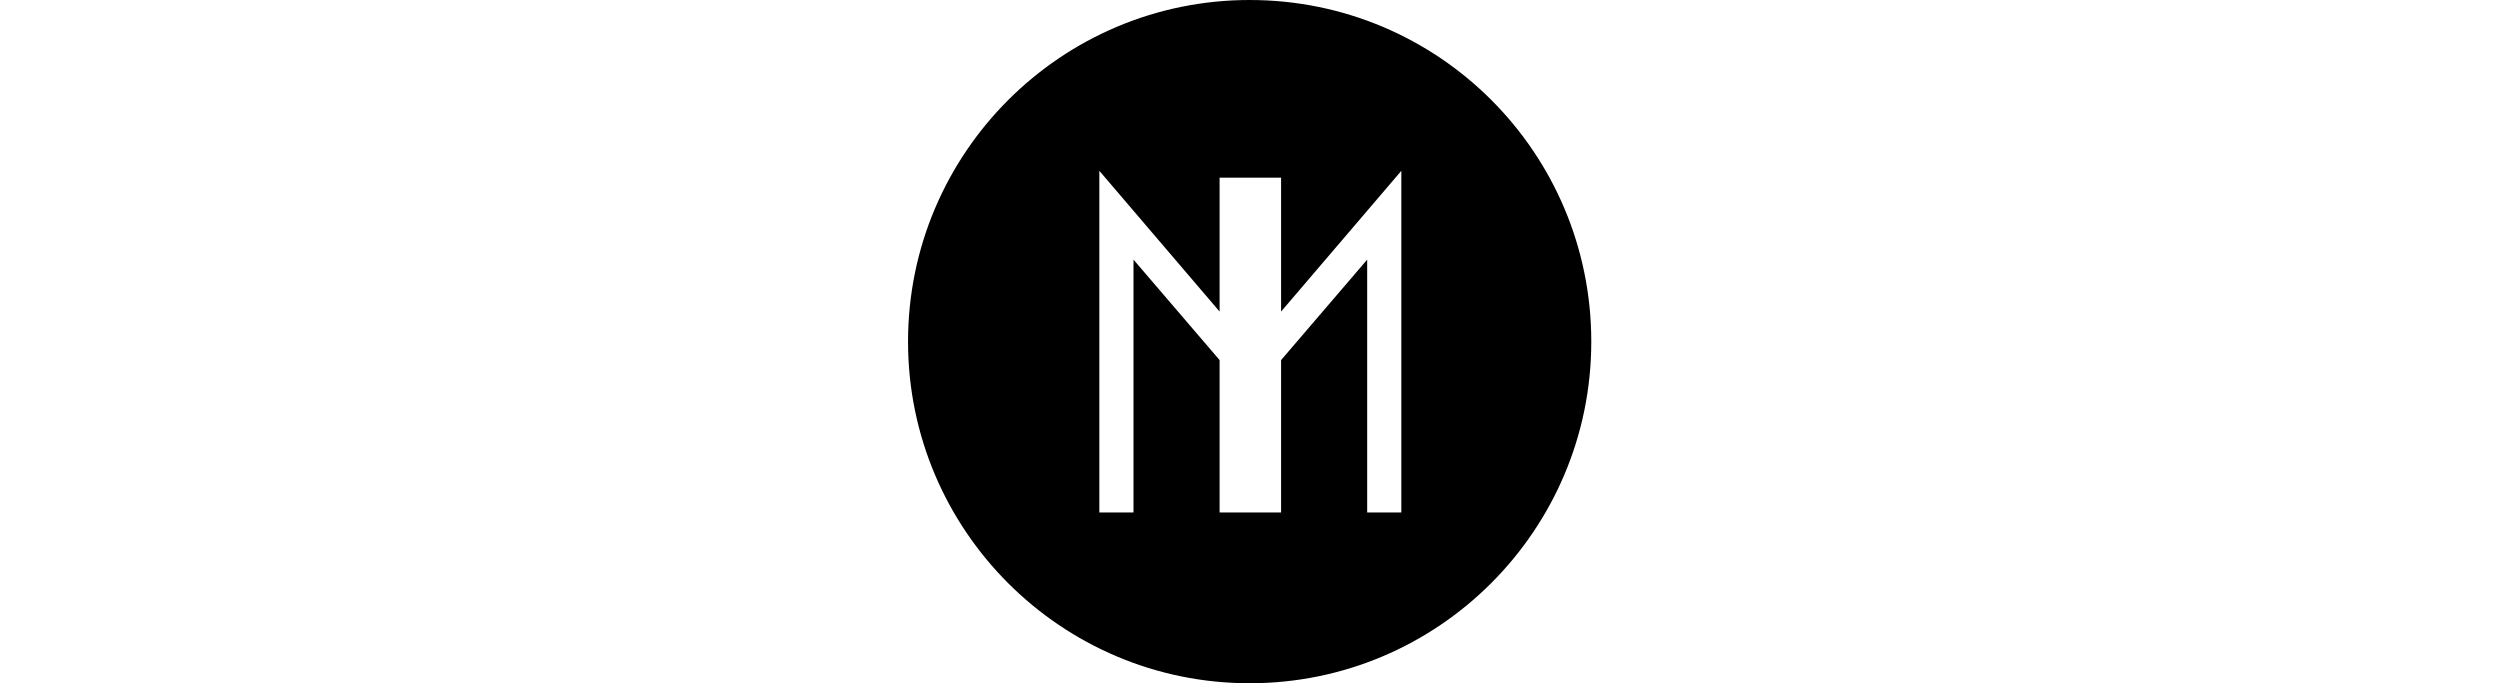 <svg xmlns="http://www.w3.org/2000/svg" viewBox="0 0 365.9 100"><defs><style>      .cls-1 {        fill: #ffd76e;      }      .cls-1, .cls-2, .cls-3, .cls-4, .cls-5, .cls-6, .cls-7 {        stroke-width: 0px;      }      .cls-2 {        fill: none;      }      .cls-8 {        stroke: #000;        stroke-miterlimit: 10;        stroke-width: .2px;      }      .cls-8, .cls-5 {        fill: #fff;      }      .cls-3 {        fill: #f8ac1b;      }      .cls-4 {        fill: #000;      }      .cls-9 {        display: none;      }      .cls-6 {        fill: #f8ae49;      }      .cls-7 {        fill: #fbca63;      }    </style></defs><g id="Calque_1" data-name="Calque 1" class="cls-9"><g><path class="cls-4" d="M111.2,18.9c-3.3,2.6-6.5,6.1-8.3,9.9-3.8,7.8-1.7,15.1,0,19.7,2.2,6.4,6.7,9.6,12,11.9,7.6,3.3,17.1,3.6,25.8,1.3,3.1-.8,7.8-2.4,8.8-4,1.1-1.7,1.3-4.9-1.1-6.3-2.3-1.4-2.6-.3-9.6,1.2-4.9,1.1-10.2,1.3-16.6-1.5-4-1.7-6.8-4.4-7.7-8.1-2.7-10.5,3.1-14.3,4.2-15.1l-7.6-9.3Z"></path><path class="cls-4" d="M119.2,31.2c-3-.4-11.8-1.3-21.1-3-14.3-2.5-31.1-6-36.4-6.4-10.3-.7-12,12.7-3.8,15,4.7,1.3,17.5,0,20.6,6.1,1,1.9,3.5,9,6.3,17.7,1.1,3.4,10.2,2.9,8.5-4.4-1-4.2-3.2-15.5-3.2-15.5,0,0,26,2.8,28.2,2.9l.8-12.4Z"></path><path class="cls-4" d="M132.9,24.3c3.3,0,9.1.9,11.7,2.7l14.5,2.8c.1-8-4.3-12.3-9.2-14.8-3.7-1.9-9-3.4-16.9-3.1-7.5.3-15.5,2-21.8,7l7.5,9.4c3.6-2.2,8-4.1,14.2-4h0Z"></path><path class="cls-4" d="M144.3,26.8s.8.5,1.1.8c1.6,1.4,2.1,3.2-2.7,3.9l3.8,11.7c8.6-2.3,12.4-7.4,12.5-13.6l-14.7-2.9Z"></path><path class="cls-4" d="M142.9,31.5c-4.2.7-12.4,1.2-23.8-.3l-.8,12.4c18.4,1.6,24.8.5,28.4-.4l-3.8-11.7Z"></path><g><path class="cls-4" d="M52.6,76.5c0,.2.2.4.4.4h3.5v9.3h2.3s0-9.3,0-9.3h3.5c.2,0,.4-.2.4-.4v-1.4c0-.2-.2-.4-.4-.4h-9.2c-.2,0-.4.2-.4.4v1.4Z"></path><path class="cls-4" d="M60.7,81.9c0,2.4,2,4.3,4.6,4.3s4.6-1.9,4.6-4.3-2-4.4-4.6-4.4-4.6,1.9-4.6,4.4h0ZM63.3,81.9c0-1.2.9-2.1,2-2.1s2.1.9,2.1,2.1-.9,2.1-2.1,2.1-2-.9-2-2.1h0ZM71.4,83.7c0,1.9,1.4,2.6,2.9,2.6s2-.1,2.6-.6c1.1-.8.2-2.4-1.3-1.6-.4.2-1.1.1-1.3,0-.3-.1-.8-.2-.8-1v-3.6h2.1c1.6,0,1.6-2,0-2h-2.1v-2.8h-2.3s0,2.8,0,2.8h-1.1v2h1.1v4.1ZM77.8,81.9c0,2.7,2,4.4,4.2,4.4s2.3-.5,2.7-1.1v1.1h2.1v-7.7c0-1.5-2.1-1.4-2.1,0-.4-.6-1.6-1-2.7-1-2.2,0-4.2,1.7-4.2,4.4h0ZM80.3,81.9c0-1.2.9-2.1,2.1-2.1s2.1.9,2.1,2.1-.9,2.1-2.1,2.1-2.1-.9-2.1-2.1ZM91.1,86.1v-10.5c0-1.3-2.4-1.3-2.4,0v10.5h2.4ZM93.2,74.5c-.2,0-.4.2-.4.4v10.8c0,.2.2.4.4.4h7.7v-2.3s-5.4,0-5.4,0v-2.2h4.3c.2,0,.4-.2.4-.4v-1.5c0-.2-.2-.4-.4-.4h-4.3v-2.4h4.9c.2,0,.4-.2.4-.4v-1.6c0-.2-.2-.4-.4-.4h-7.1ZM108.6,85.8c0,.2.2.3.4.3h1.5c.2,0,.4-.1.4-.3v-4.6c0-2-1.2-3.8-3.4-3.8s-2.6.4-3.1,1c0-1.2-2-1.3-2-.1v7.9h2.2s0-4.6,0-4.6c0-2.9,4-2.4,4,0v4.3ZM126.9,77.3c-1.2,0-2.2.7-2.7,1.5v-.5c0-1-1.9-1.1-1.9,0v7.8h2.2s0-4,0-4c0-1.2.8-2.5,1.7-2.7h.9c1.4-.1,1.2-2.1-.2-2.1h0ZM132.8,87.7c-1.1,0-2.2,0-2.8-.4-1.4-.8-2.2.9-1.4,1.4,1.2.7,1.8,1,4,1s4.4-1.6,4.4-3.9v-7.7c0-1-2-1.1-2-.1v.5c-.4-.6-1.6-1-2.8-1-2.2,0-4.2,1.7-4.2,4.3s2,4.2,4.3,4.2,2-.5,2.4-1v.7c0,1.1-.6,1.9-2,1.9h0ZM130.6,81.9c0-1.2.9-2,2-2s2.1.9,2.1,2-.9,2-2.1,2-2-.9-2-2Z"></path><path class="cls-4" d="M140,76.5c.7,0,1.4-.6,1.4-1.4s-.6-1.4-1.4-1.4-1.4.6-1.4,1.4.6,1.4,1.4,1.4ZM140.8,86.1c.2,0,.3-.2.3-.3v-7.1c0-1.5-2.3-1.5-2.3,0v7.1c0,.2.2.3.3.3h1.6Z"></path><path class="cls-4" d="M147,77.4c-2.7,0-4.6,2-4.6,4.6s1.9,4.5,4.6,4.5,3-.6,3.7-1.5c.4-.7-.6-1.7-1.5-1.1-.8.5-1.3.5-2.2.5s-1.9-.7-2-1.8h5.6c.4,0,.4-.2.4-.4v-.5c0-2.2-1.4-4.3-4.2-4.3h0ZM148.9,80.9h-3.8c.2-.9,1-1.5,1.9-1.5s1.7.5,1.9,1.5h0Z"></path><path class="cls-4" d="M155.7,77.3c-2.3,0-3.8,1.2-3.8,2.8s1,2.3,2.4,2.5l1.4.3c.8.2,1.3.3,1.3.8s-.4.7-1.2.7-1.8-.2-2.3-.6c-1.2-.6-2.3.7-1.1,1.6.7.5,1.9,1,3.3,1,2.4,0,4-1.2,4-2.9s-1.2-2.3-2.7-2.6l-1.4-.3c-.7-.1-1-.4-1-.7s.4-.6,1.1-.6,1.4,0,1.9.4c1.1.6,2.2-.7,1.2-1.5-.5-.5-1.3-.8-3.1-.8h0Z"></path><path class="cls-4" d="M116.7,77.4c-2.7,0-4.6,2-4.6,4.6s1.9,4.5,4.6,4.5,3-.6,3.7-1.5c.4-.7-.6-1.7-1.5-1.1-.8.5-1.3.5-2.2.5s-1.9-.7-2-1.8h5.6c.4,0,.4-.2.4-.4v-.5c0-2.2-1.4-4.3-4.2-4.3h0ZM118.6,80.9h-3.8c.2-.9,1-1.5,1.9-1.5s1.7.5,1.9,1.5h0Z"></path></g></g></g><g id="Calque_2" data-name="Calque 2" class="cls-9"><path class="cls-5" d="M127.2,27.8c1.8-1.2,5.7-3.9,3.4-5.5-1.5-1.1-3.1-.3-5.1,1.3.5-3-.6-5.5-2.3-5.2-3.6.7-1.7,4.2-.6,6.7-1.9-.9-6-3.4-6.4,0-.3,1.8,1.5,2.8,4,3.4-2.4,2.4-5.1,5.1-7.5,7.2-4.8-10.8-15.3-18.4-27.4-18.4s-28.5,12.3-30.3,28c-2.5-1.6-5.4-3.4-7.8-5.2,2.2-1.1,3.7-2.4,3.3-4-1.1-3.4-4.6-.3-6.4.9.6-2.6,2-6.3-1.8-6.4-1.6-.1-2.2,2.7-1.2,5.7-2.2-1.2-4-1.6-5.2-.4-2.1,2.1,2.2,3.9,4.2,4.8-2.2.9-4.2,2.2-2.8,4,1.1,1.5,5.1.7,6.7-1.3,3.4,2.7,7.1,5.2,10.9,7.3.5,11.7,7.4,22.3,18,27.4-.2,3.9,0,7.7.4,11.5-8.2-7.6-18-3.9-15.9,5.2l19.6-2.3c-.3-1.3-.6-7.6-.4-13.2,6.1,1.9,12.7,1.8,18.7-.5,4.5,3.9,9.9,9.9,10.6,11.1l15.4-12.3c-4.9-7.8-14.5-3.6-14.8,7.6-2.2-2.9-4.8-5.6-7.5-8.1,10.2-5.8,16.4-16.6,16.3-28.3,0-2.9-.4-5.7-1-8.5,3.4-2.9,6.6-6,9.6-9.3,2,1.8,5.8,1.8,6.7.3,1.2-2.1-1-3.2-3.6-3.6"></path><path class="cls-2" d="M115.4,46.1c0,.3,0,.7,0,1,0-.4,0-.7,0-1Z"></path><path class="cls-2" d="M115.5,48.9c0-.5,0-.9,0-1.4,0,.5,0,1,0,1.4h0Z"></path><path class="cls-2" d="M115.5,49.2v1.1c0-.4,0-.8,0-1.1Z"></path><path class="cls-2" d="M115.2,53.4s0,0,0,.1c0,0,0,0,0-.1Z"></path><path class="cls-2" d="M115.4,51c0,.2,0,.4,0,.6,0-.2,0-.4,0-.6Z"></path><path class="cls-2" d="M115.2,44.3c0,.4.1.9.2,1.3,0-.4,0-.9-.2-1.3Z"></path><path class="cls-2" d="M55.3,44c0-.1,0-.3,0-.4,0,.1,0,.3,0,.4Z"></path><path class="cls-6" d="M113.4,60.5l-.2.5.2-.5Z"></path><path class="cls-6" d="M113,61.6c-.1.3-.2.6-.4.8.1-.3.2-.6.4-.8Z"></path><path class="cls-6" d="M112.5,62.8c-.2.4-.4.8-.6,1.2.2-.4.4-.8.6-1.2Z"></path><path class="cls-6" d="M114.3,57.6c0,0,0,.2,0,.2,0,0,0-.2,0-.2Z"></path><path class="cls-6" d="M115.1,54.4c0,0,0,.2,0,.2,0,0,0-.2,0-.2Z"></path><path class="cls-6" d="M114,58.8c0,0,0,.1,0,.2,0,0,0-.1,0-.2Z"></path><path class="cls-6" d="M110.4,66.5h0c.5-.8.9-1.5,1.3-2.3-.4.8-.9,1.6-1.3,2.3Z"></path><path class="cls-2" d="M54.9,50.6h0c.1,3,.7,5.9,1.6,8.7,0,0,0,0,0,0-.9-2.8-1.5-5.7-1.6-8.6Z"></path><path class="cls-2" d="M115.3,45.6c0,.2,0,.3,0,.5,0-.2,0-.3,0-.5Z"></path><path class="cls-2" d="M55.2,44.6c0-.2,0-.4,0-.6,0,.2,0,.4,0,.6Z"></path><path class="cls-2" d="M115.4,47.1v.4-.4Z"></path><path class="cls-2" d="M115.5,49"></path><path class="cls-2" d="M115.4,51.6c0,.6-.1,1.2-.2,1.7,0-.6.1-1.2.2-1.7Z"></path><path class="cls-2" d="M115.5,50.3c0,.2,0,.5,0,.7,0-.2,0-.4,0-.7Z"></path><path class="cls-2" d="M80.8,17.7h0c-13,1.9-23.3,12.5-25.5,25.9,2.3-13.4,12.6-23.9,25.5-25.9Z"></path><path class="cls-2" d="M110.4,66.5c-.2,0-.5,0-.7-.1-.2-.2-.3-.4-.4-.6-.5-1.2-1.7-2.1-3-2.2,0,1.3-.8,2.5-2,3-.8-.9-1.3-1.9-1.7-3.1-1.2,0-1.6,1.7-1.1,2.7.5,1.1,1.4,1.9,1.6,3.1.3,1.4-.7,2.8-2.1,3.1-.7.1-1.5,0-2.1-.5-.7-.5-1.2-1.4-2.1-1.4-1,0-1.8,1.5-2.8,1.2h0c0,.2.1.4.2.6.5,3.2-2.9,5.9-6.1,5.9s-6.1-1.8-8.7-3.7c-2.6-1.9-5.9-4.2-8.8-2.6-.8.4-1.4,1.1-2.3,1.5-.6.3-1.2.5-1.9.5,1.8,1.5,3.8,2.8,6,3.9,1.3.6,2.7,1.2,4.1,1.6h0c2.8.8,5.8,1.3,8.7,1.3h.6c10.2-.3,19.2-5.8,24.5-14.2Z"></path><path class="cls-2" d="M66.5,73.9c1.9,1.5,3.9,2.8,6.1,3.9-2.1-1.1-4.1-2.4-6-3.9h0Z"></path><path class="cls-2" d="M115.1,54.3c0-.3,0-.6.1-.9,0,.3,0,.6-.1.9Z"></path><path class="cls-2" d="M76.7,79.3h0c2.8.9,5.6,1.4,8.5,1.4h.7-.6c-2.9,0-5.9-.4-8.7-1.4Z"></path><path class="cls-2" d="M115.2,44.3v-.2h0v.2Z"></path><path class="cls-2" d="M111.2,49.3c-2.1,1.6-5.1,2.2-7.5,1.1-3.8-1.9-4.3-7-6.5-10.6-2.6-4.1-7.4-6.1-10.9-9.5-3.3-3.4-5.3-7.9-5.5-12.6-12.9,2-23.2,12.5-25.5,25.9,0,.1,0,.3,0,.4s0,.4,0,.6c-.2,1.5-.3,2.9-.3,4.4,0,.5,0,1,0,1.6h0c.1,2.9.7,5.9,1.6,8.7,0-.8.3-1.5.7-2.2.3-.4.5-.9.7-1.4.3-1.4-1-2.5-1.7-3.7-1.4-2.5,0-5.8,2.3-7.5,1.9-1.3,5.8-2.7,8.1-1.7.9.4,4.7,4.9,3.5,5.5h0c1.6-.8,3.6-.2,4.4,1.4.3.6.4,1.2.4,1.8-.1,1.3,0,2.5,1,3.4,3.1,3,8.8-2.7,12.4.3,1.2,1.1,1.7,2.8,1.3,4.3-.7,2.8-3,4.6-5.2,6.2,1.3,3.3,4.5,5.5,8,5.5.4,0,.7,0,1,0h0c-.8-1.3-1.6-2.5-2.2-3.8-.5-1-.9-2.2-.3-3.1.8-1.1,2.4-.9,3.8-1,2.1-.3,3.8-1.7,4.4-3.7.2-.7.3-1.5.5-2.3.6-1.7,1.9-3.1,3.6-3.9,1.2-.6,6.4-2.3,6.8,0,.1.7,0,1.5.5,1.9.5.5,1.5.2,2.1-.2.6-.4,1.3-1,2.1-1,.2,0,.3,0,.5.1,0-.3,0-.6.1-.9,0,0,0,0,0-.1,0-.6.1-1.2.2-1.7,0-.2,0-.4,0-.6,0-.2,0-.4,0-.7v-1.4c0-.5,0-1,0-1.4v-.4c0-.4,0-.7,0-1,0-.2,0-.3,0-.5,0-.4,0-.9-.2-1.3v-.2c-.9,2-2.2,3.8-3.9,5.2ZM79.4,40.2c-.4.9-.9,1.8-1.5,2.7-.2.4-.5.6-.8.9-.8.4-1.8-.3-2.1-1.2-.3-.8-.4-1.8-.8-2.6-.6-.9-1.6-1.5-2.7-1.4-.6,0-1.3.3-1.9.1-1.1-.4-1.2-1.8-.8-2.9.2-.5.2-1,0-1.5-.4-.5-1.2-.4-1.7-.8-.5-.5-.6-1.2-.3-1.8,1.7-4.7,8.3-2.4,8.1,2.1,0,.2,0,.5,0,.7.2.3.4.5.7.5.9.3,1.8.6,2.6,1,.8.4,1.4,1.2,1.6,2.1,0,.7-.2,1.3-.5,1.9ZM79.8,29.7h0c0,.2-.2.4-.4.5-.2,0-.5,0-.7,0-.2,0-.4-.2-.6-.4-.2-.4-.3-.8-.2-1.2,0-.3.3-.6.6-.7.7-.3,1.5.7,1.4,1.3,0,.2,0,.4-.2.6h0ZM95.7,60.2h0v.2c-.4.3-.9.5-1.3.6-.5,0-1.1,0-1.5-.4-.2-.2-.4-.4-.5-.7h0c0-.2-.1-.4-.1-.7.1-1.6,2.2-2,3.2-1,.5.6.6,1.4.2,2.1h0Z"></path><path class="cls-7" d="M115.1,44.1h0c0,0,0,0,0,0Z"></path><path class="cls-5" d="M86.3,30.3c3.5,3.4,8.3,5.3,10.9,9.5,2.3,3.6,2.8,8.7,6.5,10.6,2.4,1.2,5.4.6,7.5-1.1,1.7-1.4,3-3.2,3.9-5.2h0c-2.7-17.9-17.1-26.8-29.9-26.8-1.5,0-3,.1-4.4.4.2,4.7,2.2,9.2,5.5,12.6ZM112.7,42.8c1.2.2,1.2,1.9.5,2.7-.3.4-.8.7-1.4.6-.2,0-.4,0-.6-.2-.1-.1-.2-.3-.3-.5-.2-1,.4-2.8,1.7-2.6ZM106.6,29.2c.5-.6,1.4,0,1.6.5.1.3.1.7,0,1,0,.1-.2.2-.3.3-.1,0-.3,0-.4,0-.6-.2-1.4-1.1-.9-1.7h0ZM106.5,35c1.6,0,1.7,2.2,1.1,3.3-.4.6-1,.9-1.6,1-.3,0-.5,0-.7-.2-.2-.2-.3-.4-.4-.6-.4-1.3,0-3.5,1.7-3.5h0ZM104.6,25.1c.2.3.3.6.4.9,0,.4-.2.7-.6.7-.2,0-.4,0-.6-.2-.6-.4-1.3-.8-2.1-1.1-.2,0-.5-.1-.7-.2-.3-.3-.4-.7-.4-1.1-.2-2.9,3.2-.2,3.9.9h0ZM102.1,28.2c.3,0,.5.2.7.3.2.2.3.5.2.8,0,.3-.2.5-.4.7,0,0-.1,0-.2.1-.2,0-.3,0-.5-.1s-.4,0-.6,0c-.4,0-.6-.4-.6-.8,0-.6.4-1.1,1-1.1.2,0,.3,0,.5,0h0ZM102.8,34.2c0,.4-.1.7-.3,1-.2.3-.5.5-.8.8-.2.2-.4.3-.7.4-.1,0-.3,0-.4,0-.3,0-.6,0-.9-.2-.2-.1-.3-.3-.5-.5-.3-.4-.5-.8-.6-1.2-.7-2.7,3.9-2.8,4.1-.4h0ZM97.3,22.9c.8.9,1.1,2.1.9,3.3,0,.5-.3.9-.7,1.2-.4.3-.8.4-1.3.4-2.3.1-6-1.8-5-4.7.9-2.6,4.6-1.9,6-.2h0ZM89.8,19.3c.5-.2,1.9.2,1.4.9-.1.2-.3.3-.5.3l-.5.2s0,0-.1,0c-.8,0-1-1.2-.3-1.5h0ZM84.4,19.9c.7,0,1.8,0,2.2.6.5.7.6,1.7.2,2.5-.3.5-.9.7-1.5.5-.5-.2-.9-.4-1.4-.5-.6,0-1,0-1.4-.5-.9-1.4.6-2.5,1.9-2.6h0Z"></path><path class="cls-7" d="M85.3,17.3h0c-1.5,0-2.9.1-4.4.3h0c1.5-.2,3-.3,4.4-.3Z"></path><path class="cls-4" d="M101.7,25.5c.7.3,1.4.6,2.1,1.1.2.1.4.2.6.2.4,0,.6-.4.6-.8,0-.3-.1-.7-.4-.9-.7-1.1-4.1-3.8-3.9-.9,0,.4.1.8.4,1.1.2.1.4.2.6.3Z"></path><path class="cls-4" d="M104.8,38.4c0,.2.2.5.4.6.2.1.5.2.7.2.7,0,1.3-.4,1.6-1,.7-1,.5-3.2-1.1-3.3-1.7,0-2.1,2.2-1.7,3.4Z"></path><path class="cls-4" d="M107.5,30.8c.1,0,.3,0,.4,0,.1,0,.2-.1.3-.3.2-.3.2-.6,0-1-.2-.6-1.2-1.1-1.6-.5s.3,1.5.9,1.7Z"></path><path class="cls-4" d="M111.3,45.9c.2.1.4.2.6.2.5,0,1-.2,1.4-.6.6-.8.7-2.5-.5-2.7-1.3-.2-1.9,1.5-1.7,2.6,0,.2.1.4.2.5Z"></path><path class="cls-1" d="M99.2,35.8c.1.2.3.4.5.5.3.1.6.2.9.2.1,0,.3,0,.4,0,.2,0,.5-.2.7-.4.3-.2.6-.5.8-.8.2-.3.4-.7.3-1-.2-2.4-4.9-2.3-4.2.4.1.4.3.8.6,1.2Z"></path><path class="cls-4" d="M90.1,20.7s0,0,.1,0l.5-.2c.2,0,.4-.2.5-.3.5-.8-.9-1.2-1.4-.9-.6.3-.4,1.5.3,1.4Z"></path><path class="cls-4" d="M82.5,22.4c.4.6.8.5,1.4.5.5.1,1,.3,1.4.5.5.2,1.1,0,1.5-.5.4-.8.4-1.8-.2-2.5-.5-.6-1.5-.7-2.2-.6-1.3,0-2.8,1.1-1.9,2.6Z"></path><path class="cls-4" d="M96.2,27.8c.5,0,.9-.1,1.3-.4.4-.3.6-.7.7-1.2.2-1.2-.1-2.4-.9-3.3-1.4-1.7-5.2-2.4-6.1.2-1,2.9,2.7,4.8,5,4.7Z"></path><path class="cls-4" d="M101.2,30c.2,0,.4,0,.6,0s.3.2.5.1c0,0,.1,0,.2-.1.2-.2.4-.4.4-.7,0-.3,0-.6-.2-.8-.2-.2-.4-.3-.7-.3-.6-.2-1.2,0-1.4.6,0,.1,0,.3,0,.4,0,.4.2.7.6.8Z"></path><path class="cls-5" d="M78.2,36.2c-.8-.4-1.7-.7-2.6-1-.3,0-.6-.3-.7-.5,0-.2-.1-.5,0-.7.2-4.5-6.5-6.9-8.1-2.1-.3.6-.2,1.3.3,1.8.5.4,1.3.3,1.7.8.2.5.2,1,0,1.5-.3,1.1-.2,2.6.8,2.9.6.2,1.3,0,1.9-.1,1.1,0,2.1.4,2.7,1.4.5.8.5,1.7.8,2.6.4.8,1.3,1.6,2.1,1.2.3-.2.6-.5.8-.9.5-.9,1-1.8,1.4-2.8.3-.6.5-1.2.5-1.9-.2-.9-.8-1.7-1.6-2.1Z"></path><path class="cls-3" d="M56.5,59.2s0,0,0,0c1.9,5.7,5.3,10.8,10,14.7h0c-4.7-3.9-8.2-9-10.1-14.7Z"></path><path class="cls-5" d="M66.6,73.9c.7,0,1.3-.2,1.9-.5.8-.4,1.5-1.1,2.3-1.5,2.9-1.5,6.2.7,8.8,2.6,2.6,1.9,5.5,3.8,8.7,3.7,3.2,0,6.6-2.7,6.1-5.9,0-.2,0-.4-.2-.6-.3-.1-.5-.3-.7-.6-.3,0-.7-.1-1,0-3.5,0-6.7-2.2-8-5.5,2.2-1.6,4.5-3.4,5.2-6.2.4-1.6,0-3.2-1.3-4.3-3.6-3-9.3,2.7-12.4-.3-.9-.9-1.1-2.1-1-3.4.2-1.8-1.2-3.4-3-3.5-.6,0-1.2,0-1.8.4h0c1.2-.7-2.6-5.2-3.5-5.5-2.3-1-6.2.4-8.1,1.8-2.3,1.7-3.6,5-2.3,7.5.7,1.2,2,2.4,1.7,3.7-.2.5-.4,1-.7,1.4-.4.7-.6,1.4-.7,2.2,1.9,5.8,5.4,10.9,10.1,14.7Z"></path><path class="cls-6" d="M115,54.7c-.2,1-.4,2-.7,3,.3-1,.5-2,.7-3Z"></path><path class="cls-6" d="M112.6,62.5c0,.1,0,.2-.1.3,0-.1.1-.2.1-.3Z"></path><path class="cls-6" d="M114.3,57.9c0,.3-.2.6-.3.9,0-.3.2-.6.3-.9Z"></path><path class="cls-6" d="M113.2,61l-.2.6.2-.6Z"></path><path class="cls-5" d="M94.1,71.8h0c1,.3,1.7-1.2,2.8-1.2.9,0,1.4.9,2.1,1.4,1.2.9,2.8.6,3.7-.5.4-.6.6-1.3.5-2.1-.2-1.2-1.2-2-1.6-3.1-.5-1.1,0-2.7,1.1-2.7.4,1.1.9,2.2,1.7,3.1,1.2-.5,2-1.7,2-3,1.3.1,2.5.9,3,2.2,0,.2.2.4.4.6.2.1.4.2.7.1.5-.8.9-1.5,1.4-2.4h0c.2-.6.4-1,.6-1.4,0-.1.1-.2.1-.3.1-.3.2-.6.4-.8l.2-.6.2-.5c.2-.5.4-1,.5-1.5,0,0,0-.1,0-.2,0-.3.2-.6.3-.9,0,0,0-.2,0-.2.3-1,.5-2,.7-3,0,0,0-.2,0-.2h0c-.1-.2-.3-.2-.5-.2-.8,0-1.4.5-2.1,1-.6.4-1.6.7-2.1.2s-.4-1.2-.5-1.9c-.4-2.3-5.5-.6-6.8,0-1.7.7-3,2.1-3.6,3.9-.2.7-.3,1.5-.5,2.3-.6,2-2.4,3.4-4.4,3.7-1.3.1-3-.1-3.8,1-.6.9-.2,2.1.3,3.1.6,1.3,1.4,2.5,2.2,3.7h0c.1.2.3.2.4.3.1.1.2.3.3.4Z"></path><path class="cls-6" d="M114,59c-.2.5-.3,1-.5,1.5.2-.5.4-1,.5-1.5Z"></path><path class="cls-6" d="M115.1,54.4h0c0,0,0,0,0,0Z"></path><path class="cls-6" d="M111.9,64h0c0,.1,0,0,0,0Z"></path><path class="cls-6" d="M94.1,71.8c0-.2-.2-.3-.3-.4-.1,0-.3-.2-.4-.2.2.3.4.5.7.6Z"></path><path class="cls-1" d="M92.2,59.1c0,.2,0,.5.1.7h0c.1.3.3.5.5.7.4.3,1,.5,1.5.4.5,0,.9-.3,1.2-.6v-.2h.1c.4-.7.3-1.5-.2-2.1-1-1-3.1-.6-3.2,1Z"></path><path class="cls-5" d="M78.5,27.8c-.3.1-.5.4-.6.7-.1.4,0,.9.2,1.2.1.2.4.3.6.4.2,0,.5,0,.7,0,.2-.1.3-.3.4-.5h0c0-.2.2-.4.2-.6,0-.7-.8-1.6-1.4-1.3Z"></path><path class="cls-2" d="M66.3,57.7c8.8,14.6,27.6,19.6,42.5,11.3,4.4-5.7,6.8-12.7,6.8-20,0-17.5-13.6-31.7-30.3-31.7-6.6,0-13.1,2.3-18.3,6.4-6.8,10.2-7.1,23.5-.7,34Z"></path><path class="cls-5" d="M54.9,49c0,17.5,13.6,31.7,30.3,31.7,9.2,0,17.9-4.4,23.5-11.7-15.3,8.5-34.5,2.9-43-12.3-5.7-10.4-5.2-23.1,1.4-32.9-7.7,6.1-12.2,15.5-12.2,25.3Z"></path><path class="cls-4" d="M73.6,60.1c-6,0-11.1-5.4-11.1-11.8s5.1-11.4,11.1-11.4,10.7,5.4,10.7,11.4-5.1,11.8-10.7,11.8M95.9,53.9c-6.2,0-11.1-5.4-11.1-11.9s5.1-11.4,11.1-11.4,10.7,5.4,10.7,11.4-5.1,11.9-10.7,11.9"></path><path class="cls-5" d="M96.5,43.8c-.1-2.1-1.9-3.6-4-3.5-2.1.1-3.6,1.9-3.5,4,.1,2,1.8,3.5,3.7,3.5,2.1,0,3.8-1.9,3.7-4"></path><path class="cls-5" d="M80.4,48.3c-.1-2.1-1.9-3.6-4-3.5-2.1.1-3.6,1.9-3.5,4,.1,2,1.8,3.5,3.7,3.5,2.1,0,3.8-1.9,3.7-4"></path><path class="cls-2" d="M66.3,57.7c8.8,14.6,27.6,19.6,42.5,11.3,4.4-5.7,6.8-12.7,6.8-20,0-17.7-13.6-31.7-30.3-31.7-6.6,0-13.1,2.3-18.3,6.4-6.8,10.2-7.1,23.5-.7,34Z"></path><path class="cls-8" d="M118.9,36.3c-1.5,1.4-3,2.7-4.5,4,0,.2,0,.4.1.7.8,0,6.9.3,6.9,3,0,5.7-25.1,13.3-39.5,16.6-19.1,4.3-30.4,4.6-30.4,1.2s2.3-3.7,4.3-5c-.3-1.2-.5-2.4-.7-3.6-12.9,5.4-26.9,12.4-26.9,17.1s24,5.8,53.3-.9c29.4-6.7,65.5-22.8,65.5-30.5s-15.6-4.4-28.2-2.7Z"></path><g><path class="cls-5" d="M290.1,41.3v-8.2c4.9,0,5.1,8.2,0,8.2M291.9,49.2c4,0,7.5-.9,8.7-6h-10.6v-1c7.3-.3,10.1-1.8,10.1-6s-4.5-6.7-8.5-6.7c-5.7,0-9,3.3-9,9.6s3.1,10.2,9.3,10.2M272,47.6l-.6-.7c1-1.2,4.4-3.6,4.4-10v-2.2h4.4v-4.7h-4.4v-5.4h-5.6c0,5.2-2.4,5.2-3.9,5.4v4.7h2.3v10.5c0,2.3.6,3.5,2.8,3.5h10.4c1-6-4.5-6.2-9.9-1M254.2,41.3v-8.2c4.9,0,5.1,8.2,0,8.2M255.9,49.2c4,0,7.5-.9,8.7-6h-10.6v-1c7.3-.3,10.1-1.8,10.1-6s-4.5-6.7-8.5-6.7c-5.7,0-9,3.3-9,9.6s3.1,10.2,9.3,10.2M258.9,28.9l.6-.9c-1.4-4.5-4.1-7.2-6.4-7.2s-2.6,1-3.3,3.1l9.2,4.9ZM238.8,29.4c-2.5,0-5.3,2.1-6.4,5.4v-4.9h-7.1v18.7h7.1v-12.3c.6-1.7,1.6-2.6,2.4-2.6s1.9.7,1.9,4.5v10.4h7.2v-8.2c0-7.3-.3-11-5.1-11M212,44.4c-1.9,0-2.8-1.6-2.8-5.8,0-6.5,2-7.5,5-5.7v10.4c-.6.6-1.4,1-2.2,1M214.2,29.9v2c-1.5-1.5-3.5-2.4-5.7-2.4-3.4,0-6.8,2.6-6.8,9.9s2.7,9.9,7,9.9,4.9-.4,5.5-4.7v4.1h7.1v-18.7h-7.1ZM191.3,48.6h7.5v-28.1h-7.5v28.1ZM175.5,38.3v-13.3c7.3,0,7.1,13.3,0,13.3M188.5,33.8c0-7.1-4.5-10.3-10.8-10.3h-9.9v25.1h7.8v-9c2.8,6.7,13,4,13-5.9"></path><path class="cls-5" d="M332.4,83.7l-.6.8c-3.8,0-7.5-1.2-10.6-3.3v6.3c6.6,2.8,15.8,2.6,15.8-4.7s-6.8-6.1-11.4-7.9l.4-.8c2.8-.1,5.9.8,9.3,3v-5.9c-6.7-2.6-14.3-2.1-14.3,4.3s6.1,6.1,11.4,8.3M308.1,81.4v-8.2c4.9,0,5.1,8.2,0,8.2M309.9,89.4c4,0,7.5-.9,8.7-6h-10.6v-1c7.3-.3,10.1-1.8,10.1-6s-4.5-6.7-8.5-6.7c-5.7,0-9,3.3-9,9.5s3.1,10.2,9.3,10.2M290,87.8l-.6-.7c1-1.2,4.4-3.6,4.4-10v-2.2h4.4v-4.7h-4.4v-5.4h-5.6c0,5.2-2.4,5.2-3.9,5.4v4.7h2.3v10.5c0,2.2.6,3.5,2.8,3.5h10.5c1-6-4.5-6.2-9.9-1M274.3,87.8l-.6-.7c1-1.2,4.4-3.6,4.4-10v-2.2h4.4v-4.7h-4.4v-5.4h-5.6c0,5.2-2.4,5.2-3.9,5.4v4.7h2.3v10.5c0,2.2.6,3.5,2.8,3.5h10.4c1-6-4.5-6.2-9.9-1M256.7,87.2c-2.2,0-2.2-2.6-2.2-8.3s0-7.1,2.1-7.1,2.2,2.1,2.2,7.1,0,8.3-2.2,8.3M256.7,89.4c6.1,0,10-2.6,10-10.1s-4.3-9.7-10.1-9.7-10,2.3-10,9.7,3.9,10.1,10.1,10.1M244.2,80.3h-7.4c0,4.2-.6,6.2-2.3,6.2s-2.2-2.1-2.2-7.6,0-6.5,2.1-6.5,2.1,2.5,2.1,5.4h7.5c-.1-7.4-5-8.3-9.5-8.3s-10,2.3-10,9.7,3.9,10.1,10,10.1,10.1-1.1,9.9-9M217.7,83.7l-.6.8c-3.8,0-7.5-1.2-10.7-3.4v6.3c6.6,2.8,15.8,2.6,15.8-4.7s-6.8-6.1-11.4-7.9l.4-.8c2.8-.1,5.9.8,9.3,3v-5.9c-6.7-2.6-14.3-2.1-14.3,4.3s6.1,6.1,11.4,8.3M193.2,84.6c-1.9,0-2.8-1.6-2.8-5.8,0-6.5,2-7.5,5-5.7v10.4c-.6.6-1.4,1-2.2,1.1M195.5,70v2c-1.5-1.5-3.5-2.4-5.7-2.4-3.4,0-6.8,2.6-6.8,9.9s2.7,9.9,7,9.9,4.9-.4,5.5-4.7v4.1h7.1v-18.7h-7.1ZM174.1,63.2c-2.9,0-5.9,2.3-7,5.8-.4-3.8-1.6-5.8-5.4-5.8s-5.8,2.1-6.9,5.5v-5h-7.7v25.1h7.7v-18.6c.7-1.7,1.8-2.7,2.6-2.7s2.1.7,2.1,4.5v16.8h7.8v-14.7c0-1.5,0-2.7,0-3.9.7-1.8,1.8-2.7,2.5-2.7s2.1.7,2.1,4.5v16.8h7.8v-14.7c0-7.1-.3-10.8-5.5-10.8"></path></g></g><g id="Calque_4" data-name="Calque 4" class="cls-9"><g><path class="cls-4" d="M184,37.7h6.3v27.8h-4.1v-21.5s0,0-.1,0c-.3,1.6-.7,3.3-1,4.9-1.1,5.4-2.2,10.8-3.2,16.1,0,.5-.3.6-.7.6-.6,0-1.1,0-1.7,0-1.4-7.2-2.9-14.4-4.3-21.6,0,0,0,0,0,0v21.5h-4.2v-27.8h6.3c1.1,5.4,2.2,10.7,3.4,16.1,0,0,0,0,0,0,1.1-5.4,2.3-10.8,3.4-16.2Z"></path><path class="cls-4" d="M204.6,65.5v-12.3h-5.1v12.3h-4.8v-27.9h4.7v11.3h5.2v-11.3h4.8v27.8h-4.8Z"></path><path class="cls-4" d="M163.6,65.5h-4.8v-23.7h-4.6v-4.2h14v4.1h-4.6v23.7Z"></path><path class="cls-4" d="M308.7,63.8c-1.3-.6-2.1-1.5-2-3,.1-1.4,1.2-2,2.4-2.4,0,0,0-.1,0-.1-2-2-2.3-4.4-2.1-7,.2-1.7.6-3.3,1.9-4.6,1.5-1.7,4.3-2.1,6.3-1,.5.3.9.7,1.3,1.1.8-1.1,1.9-1.7,3.3-1.6v2.3c-.7.2-1.3.3-2,.5-.4.1-.5.4-.4.9.6,2.2.6,4.4,0,6.6-.8,2.8-2.8,4.2-5.7,3.9-.6,0-1.3-.3-1.8.2-.3.3-.6.7-.7,1,0,.5.3.9.8,1,1.1.3,2.3.5,3.4.8,1.2.3,2.4.6,3.5,1,1.6.6,2.6,1.8,2.7,3.6.1,1.9-.8,3.3-2.5,4.2-1.8,1-3.8,1.1-5.8.9-1-.1-2-.3-2.9-.7-2.8-1.2-3.4-4.5-1.2-6.6.4-.4.9-.7,1.4-1ZM309.4,52c.2,1.2.3,2.3.6,3.5.3,1.2,1.3,1.8,2.4,1.8,1.1,0,2-.6,2.4-1.8.2-.7.4-1.4.4-2.2.1-1.4,0-2.9-.4-4.2-.3-.9-.9-1.6-2-1.8-1.3-.2-2.3.3-2.8,1.6-.4,1-.5,2-.7,3.1ZM313,70.2c.9-.2,1.9-.4,2.7-.7,1-.4,1.4-1.2,1.4-2.3,0-1-.7-1.4-1.5-1.6-1-.3-2.1-.5-3.2-.8-1.1-.4-1.9,0-2.7.7-1.7,1.3-1.5,3.4.5,4.1.9.3,1.8.4,2.8.7Z"></path><path class="cls-4" d="M275.6,65.6h-2.4c0-.6,0-1.2-.1-1.9-.2.2-.3.3-.4.4-2.2,2.7-6.1,2.5-7.9-.5-.9-1.4-1.2-2.9-1.4-4.5-.4-3.1-.4-6.2.4-9.2.3-1,.7-2,1.3-2.9,1.5-2.2,4.2-2.6,6.4-1.1.4.2.7.5,1.1.9v-9.1h2.8v.7c0,6.8,0,13.7,0,20.5,0,2.2.2,4.4.3,6.6ZM272.6,55.5c0-1.9,0-3.8,0-5.8,0-.3-.2-.6-.3-.8-.3-.4-.7-.7-1.1-1-1.5-1-3.2-.5-4.1,1-.3.5-.5,1.1-.7,1.7-.6,2.7-.6,5.4-.3,8.1.1,1.2.4,2.4,1,3.4.9,1.5,2.6,1.9,4,.9.4-.3.8-.6,1.1-1,.2-.2.4-.6.4-.9,0-1.9,0-3.8,0-5.7Z"></path><path class="cls-4" d="M258.5,65.6h-2.7c-.1-.5-.2-1-.4-1.6-1.1.9-2.2,1.6-3.5,1.9-2.9.7-5.7-1.5-5.9-4.4-.2-2.9,1.1-4.9,3.4-6.5,1.7-1.2,3.6-1.9,5.5-2.4.2,0,.3,0,.6-.2-.1-.9-.1-1.9-.3-2.8-.2-1.1-.9-1.8-2-2-1.2-.2-2.2,0-2.9,1-.6.8-.9,1.8-1.5,2.8-.6,0-1.5-.2-2.4-.4.5-2.4,1.3-4.4,3.7-5.4,2.2-.9,4.4-.7,6.4.8,1.3,1,1.7,2.5,1.7,4.1,0,4.1,0,8.1,0,12.2,0,.9.2,1.9.3,2.8ZM255.4,54.8c-1.8.5-3.3,1.2-4.7,2.3-1,.8-1.8,1.7-1.9,3-.2,1.5.3,3.3,2.4,3.5,1.8.2,3-.8,4.2-2,0,0,0-.2,0-.3,0-2.1,0-4.3,0-6.5Z"></path><path class="cls-4" d="M298.6,65.5v-.7c0-4.6,0-9.1,0-13.7,0-.6,0-1.3-.2-1.9-.3-1.5-1.3-2.1-2.8-1.7-1.3.4-2.2,1.3-3,2.3-.1.1,0,.4,0,.6,0,4.8,0,9.6,0,14.4v.7h-2.7v-20h2.6v2.1c.6-.5,1.2-.9,1.7-1.3,1.2-.8,2.4-1.4,3.9-1.1,1.6.3,2.6,1.2,3.1,2.8.2.6.3,1.2.3,1.8,0,5.2,0,10.3,0,15.5,0,0,0,.2,0,.3h-2.8Z"></path><path class="cls-4" d="M226.3,40.2h-5.7v-2.5h14.4v2.5h-5.7v25.3h-3v-25.3Z"></path><path class="cls-4" d="M238.5,65.5h-2.7v-20.1h2.7v2.2s0,0,.1.1c1.2-1.9,2.8-3,5.1-2.7v2.5c0,0-.2,0-.3,0-2.4,0-3.8,1.5-4.8,3.4-.1.2,0,.5,0,.7,0,4.3,0,8.6,0,12.9v.7Z"></path><path class="cls-4" d="M284,45.5v20h-2.7v-20h2.7Z"></path><path class="cls-4" d="M281.3,37.7h2.7v3.2h-2.7v-3.2Z"></path><path class="cls-4" d="M140.7,61.7c-.6-4.8-2.4-9.2-5-13.2-.2-.4-.2-.6,0-1,3.1-6.6,3.8-13.5,2.3-20.6C134.7,11.1,120.3.1,104.2,1c-4.5.2-8.8,1.3-12.8,3.3-6.5,3.3-11.4,8.2-14.8,14.6-.2.3-.4.5-.8.5-2.6.2-5.2.7-7.7,1.6-13.3,4.6-22.2,16.9-22.2,31.5,0,.6,0,1.7.2,2.8,0,.5.1,1,.2,1.5,1.1,7.4,4.4,13.8,9.9,18.9,6.8,6.4,15,9.3,24.3,8.9.4,0,.7.1.9.5,1.4,1.7,2.7,3.4,4.3,4.9,8,7.4,17.5,10.3,28.3,8.5,6.9-1.1,12.8-4.3,17.6-9.3,7.4-7.7,10.4-17,9-27.6ZM124.1,66.1c-1.4,0-2.8,0-4.1,0-.6,0-.7-.2-.7-.7,0-3.6,0-7.3,0-10.9,0-.8,0-.8-.8-.8-2.4,0-4.8,0-7.2,0-.2,0-.3,0-.5,0,0,.2,0,.4,0,.7,0,3.7,0,7.4,0,11.1,0,.5-.1.7-.7.7-1.4,0-2.8,0-4.2,0v-23.1s0,0-.1,0c-.2.9-.5,1.9-.7,2.8-1.7,6.6-3.4,13.1-5.1,19.7-.1.4-.2.6-.7.5-1.1,0-2.2,0-3.4,0-.4,0-.5-.1-.6-.5-1.9-7.4-3.8-14.8-5.7-22.2,0-.2,0-.3-.2-.5v23.1h-4.9v-24.7h-6.5v24.7h-5.7v-24.7h-6.7v-5.1c.2,0,.5,0,.7,0,8.5,0,17.1,0,25.6,0,.4,0,.7.1.8.6,1.6,6.1,3.2,12.3,4.9,18.4,0,.1,0,.2.2.3.4-1.4.7-2.7,1.1-4.1,1.3-4.9,2.6-9.8,3.9-14.7,0-.3.1-.5.5-.5,2.5,0,4.9,0,7.4,0,0,0,.2,0,.3,0v12.3h8.6v-12.3h5.8c0,.2,0,.5,0,.7,0,2.2,0,4.4,0,6.6,0,5.2,0,10.4,0,15.6,0,2,0,4,0,6,0,1.2,0,1-1,1Z"></path></g></g><g id="Calque_5" data-name="Calque 5" class="cls-9"><g><path class="cls-4" d="M158.1,98.8v-4.2h49.7v4.2h-49.7ZM174.7,98.4h16.3v-3.5h-16.3v3.5Z"></path><g><path class="cls-4" d="M197.4,22.6c.8.3,1.5.6,2.2.9,1.3.8,2.5,1.6,3.8,2.5.3.2.4.7.4,1,.2,2.4.4,4.8.5,7.3,0,.3,0,.8-.2,1-1.3,1.7-2.7,3.3-4.2,4.9.1-.8.2-1.6.4-2.4.4-2.1.4-2.1-1.6-3.4-3.7,3.4-6,7.8-8.8,12,.2-2.2.3-4.3.7-6.5.2-1.3,0-2.2-1.2-2.8-1.1-.6-2-1.4-3.3-2.3.6,2.6,1.2,5,1.8,7.2-1.6-.2-3.1-.5-4.7-.5-1.6,0-3.1.3-4.9.4.5-2.2,1.1-4.6,1.7-7.2-1.7,1.2-3.1,2.2-4.5,3.2-.2.1-.1.6,0,.9.2,2.6.5,5.1.8,8.1-2.8-4.5-5-9.1-8.8-12.5-1.8.8-2,1.3-1.7,3.2.1.9.3,1.9.5,3.1-1.6-2-3-3.7-4.4-5.5-.2-.2-.2-.7-.2-1,.2-2.4.4-4.8.7-7.3,0-.4.3-1,.7-1.3,1.4-.9,2.9-1.8,4.4-2.6.4-.2.8-.3,1.3-.5-4.1-.6-6.8,2.3-10.2,4,1.4-3.2,2.6-6.1,3.9-9.1.9.7,1.7,1.4,2.6,2.2.7-.9,1.4-1.7,2.1-2.6-.7-.8-1.5-1.8-2.4-2.7-.8-.8-1.1-1.7-1-2.8,0-.7,0-1.4,0-2.4,1.7,1.1,3.3,2,4.7,3,.4.3.5,1.2.5,1.8,0,2,1.1,2.9,3.1,2.9.6-1.1,1.3-2.4,2.1-3.7-3.8-3.2-7.6-6.5-11.5-9.8-.4,1.1-.8,2.1-1.2,3.1-1.5-2.1.4-3.6.7-5.4,2.2,1.3,4.3,2.6,6.4,3.8,1.9,1.2,3.9,2.4,5.8,3.5.5.3,1.2.5,1.8.5,4.5,0,9,0,13.5,0,.8,0,1.7-.3,2.4-.7,3.9-2.3,7.8-4.7,11.8-7.1.4,1.8,2.2,3.3.8,5.5-.4-1.1-.8-2.1-1.2-3.2-3.9,3.3-7.7,6.5-11.5,9.7.7,1.3,1.4,2.5,2.1,3.8.7-.2,1.5-.4,2.2-.7.3-.1.6-.6.6-.9,0-2.4,1.1-4,3.3-4.9.7-.3,1.3-.8,2-1.3,0,1.2.2,2.3.2,3.4,0,.3-.2.7-.5,1-1,1.2-2.1,2.4-3.2,3.7.8.8,1.6,1.5,2.4,2.3.9-.7,1.7-1.4,2.5-2.1,1.3,3,2.6,5.9,3.9,9-3.4-1.6-6-4.6-10.2-4ZM179.3,32.1c-.2-1.2-.4-2.3-.6-3.4,0-.3-.3-.7-.6-.8-1.4-1-2.9-1.9-4.3-2.8-.3-.2-.7-.2-.9-.1-1,.6-1.9,1.2-2.8,1.9,1.9-.1,3.6.2,5.1,1.5,1.3,1.2,2.7,2.4,4.2,3.7ZM186.6,31.9c0,0,.1,0,.2.1.6-.7,1.2-1.3,1.9-2,1.9-1.8,3.8-3.6,6.7-3,.1,0,.3,0,.5-.2-.9-.6-1.7-1.2-2.6-1.7-.4-.2-1-.2-1.3,0-1.4.8-2.8,1.7-4.1,2.6-.3.2-.6.4-.7.6-.2,1.1-.4,2.3-.6,3.5ZM190,32c1.1,0,1.9,1.7,3.1.5,1.9-2,1.9-2,1.1-3.3-.6,2.1-2.3,2.6-4.2,2.8ZM171.6,29c-.6,1.5-.4,2.4,1.3,3.6.6.4,1.9-.2,2.9-.3,0-.1,0-.3,0-.4-1.9-.1-3.6-.6-4.2-2.8ZM189.2,30.3c0,.1.1.3.2.4,1.1.6,2.2.4,3.2-.4.8-.7,1-1.6.5-3-.3.5-.6.7-.7,1-.1,1.3-.8,1.9-2.1,1.7-.3,0-.7.2-1,.3ZM173.6,27.8c-.9-.3-1.1-.2-1.1.6,0,1.8,2.3,3.4,4.2,2-.3-.2-.5-.6-.8-.6-2,0-2.3-.2-2.3-2.1Z"></path><path class="cls-4" d="M169.7,51.9c.3-2,.3-3.9,1.9-5.4.5,1.3,1,2.5,1.5,3.8.8,2,1.3,4.1,2.4,5.8.7,1.3,2.1,2.3,3.3,3.1.3.2,1.3-.4,2.2-.8-1-.7-1.9-1.2-2.5-1.9-.6-.8-.7-1.8-1.1-3,.6.5,1,.8,1.7,1.3-.1-.9-.2-1.4-.3-1.9,0,0,.2,0,.2-.1.5.7.9,1.4,1.3,1.9h5.4c.3-.6.7-1.2,1.1-1.9,0,0,.2,0,.3.1,0,.5-.1,1-.2,1.8.5-.4.9-.7,1.3-1,0,0,.2,0,.2,0-.3.9-.4,2-1,2.7-.5.7-1.5,1.1-2.3,1.7,1.5,1.2,1.8,1.2,3.2,0,1.3-1,2.2-2.2,2.8-3.7,1-2.7,2.1-5.4,3.2-8.1,1.8,1.3,1.5,3.4,2,5.2,1.2-.8,2.4-1.5,2.6-3,.4-3.5,2.3-5.7,5.5-7.1.6-.3,1.2-.7,2.1-1.3-1.5,2.7-3,5.1-4,7.6-1.2,2.9-3.6,4.7-5.9,6.5-4.3,3.6-8.6,7.2-13,10.8-.2.1-.3.2-.6.4-2.1-1.8-4.2-3.5-6.3-5.2-3.5-2.9-7.1-5.8-10.6-8.8-.5-.4-.9-.9-1.2-1.5-1.7-3.2-3.4-6.3-5-9.7,1.9,1.1,3.8,2.3,5.6,3.5.3.2.4.6.5.9.4,1.2.9,2.5,1.2,3.8.3,1.5,1.4,2.2,2.6,3.1Z"></path><path class="cls-4" d="M187.1,47.2c.4-.2.9-.5,1.7-.9-.7,1.2-.3,2.5-1.4,3.4-.4.3-.2,1.4-.3,2.1h-.3c-.2-.6-.5-1.3-.7-2.2-.2.4-.4.7-.6,1.2-.2-.3-.4-.6-.5-.8-1.2.7-2.8.7-3.8,0-.2.2-.5.4-.8.6-.2-.4-.3-.6-.4-.9,0,0-.2,0-.2,0-.2.7-.4,1.4-.7,2.3-.7-2-1.3-3.6-1.9-5.3,0,0,.1-.1.2-.2.6.3,1.1.6,1.5.8-.4-1.1-.8-2.3-1.1-3.6,2.3-1.2,7.8-1.3,10.5,0-.3,1.2-.7,2.4-1,3.5Z"></path></g><g><path class="cls-4" d="M149.8,68.5c3.7,0,7.3,0,10.9,0,2.4,0,3.3,1,3.3,3.4,0,.8,0,1.6,0,2.4-.1,1.6-1,2.5-2.6,2.6-2.1,0-4.3,0-6.5,0v-3c1.1,0,2.1,0,3.2,0,.8,0,1.6,0,1.6-1.1,0-1.2-.8-1.2-1.6-1.2-1.2,0-2.4,0-3.8,0v9.3h-4.3v-12.4Z"></path><path class="cls-4" d="M128.8,79.5h-6.1l-.8,1.5h-4c1.1-2.3,2.2-4.4,3.2-6.6.8-1.7,1.7-3.3,2.5-5,0-.2.5-1,.5-1h4.8s3.8,8.4,5.8,12.5c-1.4,0-4.4,0-4.4,0,0,0-.2-.5-.4-.9-1-1.9-2-3.9-2.9-5.9-.2-.4-.4-.7-.7-1.3-.6,1.2-1.8,3.4-1.8,3.4h2.7s0,0,1.6,3.2Z"></path><path class="cls-4" d="M192.6,79.5h-6.1l-.8,1.5h-4c1.1-2.3,2.2-4.4,3.2-6.6.8-1.7,1.7-3.3,2.5-5,0-.2.5-1,.5-1h4.8s3.8,8.4,5.8,12.5c-1.4,0-4.4,0-4.4,0,0,0-.2-.5-.4-.9-1-1.9-2-3.9-2.9-5.9-.2-.4-.4-.7-.7-1.3-.6,1.2-1.8,3.4-1.8,3.4h2.7s0,0,1.6,3.2Z"></path><path class="cls-4" d="M226,79.5h-6.1l-.8,1.5h-4c1.1-2.3,2.2-4.4,3.2-6.6.8-1.7,1.7-3.3,2.5-5,0-.2.5-1,.5-1h4.8s3.8,8.4,5.8,12.5c-1.4,0-4.4,0-4.4,0,0,0-.2-.5-.4-.9-1-1.9-2-3.9-2.9-5.9-.2-.4-.4-.7-.7-1.3-.6,1.2-1.8,3.4-1.8,3.4h2.7s0,0,1.6,3.2Z"></path><path class="cls-4" d="M232.9,74.4c0-1.1,0-2.2,0-3.2,0-1.4.7-2.3,2.1-2.5,1.2-.2,2.5-.2,3.8-.2,1.8,0,3.6,0,5.4,0,3.1,0,4.1,1.2,3.8,4.4h-4.2c-.2-1.2-.9-1.4-1.9-1.3-1,0-2,0-3,0-1.4,0-1.6.2-1.6,1.6,0,.4,0,.8,0,1.2h-4.4Z"></path><path class="cls-4" d="M232.9,75.1h4.4c0,.5,0,.9,0,1.3-.1,1.2.5,1.6,1.5,1.6,1,0,2.1,0,3.1,0,.9,0,1.8-.2,1.8-1.3h4.1c.7,2.8-.5,4.3-3.2,4.3-2.8,0-5.6,0-8.5,0-2.3,0-3.2-1-3.3-3.3,0-.8,0-1.7,0-2.6Z"></path><path class="cls-4" d="M139.9,80.9h-4.2v-12.4h4.2v12.4Z"></path><path class="cls-4" d="M169.1,80.9h-4.2v-12.3h4.2v12.3Z"></path><path class="cls-4" d="M176.6,68.6h4.2v12.3h-4.2v-12.3Z"></path><path class="cls-4" d="M217,68.6v3.5h-14.1v-3.5h14.1Z"></path><path class="cls-4" d="M207.8,72.6h4.3v8.3h-4.3v-8.3Z"></path><path class="cls-4" d="M140.5,80.9v-2.9h8.3v2.9h-8.3Z"></path><path class="cls-4" d="M169.8,73.3h6v2.9h-6v-2.9Z"></path><path class="cls-4" d="M198.6,76.6h7.1v2.9h-5.7s-.9-2-1.3-2.9Z"></path></g><path class="cls-5" d="M174.7,98.4v-3.5h16.3v3.5h-16.3Z"></path><path class="cls-4" d="M236.8,88.4c0-.2,0-.3,0-.5,2.9-.4,5.9-.8,8.8-1.2,0-.1,0-.2,0-.3-2.2-.3-4.4-.6-6.6-.8-.7,0-1.2-.2-.9-1.1h-110.4v.9c-2.6.4-5.1.7-7.6,1.1,3,.9,6,.9,8.9,1.7,0,.1,0,.3,0,.4-1.6.2-3.3.5-4.9.7,0,.1,0,.2,0,.3,1.5.2,3,.4,4.5.6.4,0,1.1.2,1.3.5.4.8,1.1.7,1.7.7,16.2,0,32.4,0,48.5,0,18.1,0,36.1,0,54.2,0,.4,0,1.1,0,1.2-.2.4-1,1.2-.9,2-1,1.4-.2,2.8-.4,4.3-.6v-.3c-1.7-.3-3.3-.5-5-.8Z"></path><g><path class="cls-5" d="M142.2,86.7h-3.5v.6h3.3v1h-3.3v1.6h-1v-4.2h4.5v1Z"></path><path class="cls-5" d="M152.2,88.6c0,.4-.1.7-.4,1s-.6.4-1,.4h-2.5c-.4,0-.7-.1-1-.4s-.4-.6-.4-1v-1.6c0-.4.1-.7.4-1s.6-.4,1-.4h2.5c.4,0,.7.1,1,.4s.4.6.4,1v1.6ZM151.2,88.6v-1.5c0-.2-.1-.4-.4-.4h-2.5c-.3,0-.4.1-.4.4v1.5c0,.2.1.4.4.4h2.5c.3,0,.4-.1.4-.4Z"></path><path class="cls-5" d="M172.9,89.9h-1v-2.6l-1.8,2.5-1.8-2.5v2.6h-1v-4.2h1l1.7,2.4,1.7-2.4h1v4.2Z"></path><path class="cls-5" d="M192.7,86.7h-1.9v3.2h-1v-3.2h-1.9v-1h4.8v1Z"></path><path class="cls-5" d="M198.6,89.9h-1v-4.2h1v4.2Z"></path><path class="cls-5" d="M208.7,88.6c0,.4-.1.7-.4,1s-.6.4-1,.4h-2.5c-.4,0-.7-.1-1-.4s-.4-.6-.4-1v-1.6c0-.4.1-.7.4-1s.6-.4,1-.4h2.5c.4,0,.7.1,1,.4s.4.6.4,1v1.6ZM207.7,88.6v-1.5c0-.2-.1-.4-.4-.4h-2.5c-.3,0-.4.1-.4.4v1.5c0,.2.1.4.4.4h2.5c.3,0,.4-.1.4-.4Z"></path><path class="cls-5" d="M218.2,89.9h-1l-2.5-2.8v2.8h-1v-4.2h1l2.5,2.8v-2.8h1v4.2Z"></path><path class="cls-5" d="M228.1,88.6c0,.4-.1.7-.3.9-.2.3-.5.4-.9.4h-3.6v-1h3.6c.1,0,.2-.1.2-.3s0-.3-.2-.3h-2.7c-.4,0-.6-.1-.9-.4-.2-.2-.3-.6-.3-.9s.1-.7.3-.9.5-.4.9-.4h3.6v1h-3.7c-.1,0-.2.1-.2.3s0,.3.2.3h2.7c.4,0,.6.1.9.4.2.3.3.6.3.9Z"></path><path class="cls-5" d="M162.1,88.1c.2-.3.3-.6.3-1s-.1-.7-.3-1c-.2-.3-.5-.4-.9-.4h-4.1v4.2h1v-1.4h1.4s1.2,1.4,1.2,1.4h1.3l-1.2-1.4h.4c.4,0,.7-.1.9-.4ZM158.1,87.5v-.9h3.1c.2,0,.3.1.3.4s0,.4-.3.4h-3.1Z"></path><path class="cls-5" d="M179.3,89.2h2.6l.3.7h1l-1.9-4.2h-1.4l-1.9,4.2h1l.3-.7ZM180.6,86.2l1,2.3h-1.9l1-2.3Z"></path></g></g></g><g id="Calque_7" data-name="Calque 7" class="cls-9"><g><polygon class="cls-5" points="222.5 28 226.9 25.5 182.9 0 182.9 0 182.8 0 139.6 25 139.6 36.2 144.1 36.2 144.1 27.6 182.9 5.2 222.5 28"></polygon><polygon class="cls-5" points="143.4 72 139 74.5 183 100 183 99.9 183 100 226.3 75 226.3 63.8 221.8 63.8 221.8 72.4 183 94.8 143.4 72"></polygon><polygon class="cls-5" points="183.5 50.1 182.1 48.8 182.1 32.6 175.5 32.6 175.5 32.7 170 43.6 164.4 32.6 164.4 32.6 164.4 32.6 157.8 32.6 157.8 48.8 156.4 50.1 157.8 51.5 157.8 67.7 164.4 67.7 164.4 48.2 170 60.1 175.5 48.3 175.5 67.7 182.1 67.7 182.1 51.5 183.5 50.1"></polygon><polygon class="cls-5" points="209.4 41.7 209.4 36.4 205.1 32.5 202.8 32.5 202.8 32.5 189.3 32.5 189.3 32.6 189.3 39.1 189.3 48.8 187.9 50.1 189.3 51.5 189.3 61.1 189.3 67.7 189.3 67.8 202.8 67.8 202.8 67.8 205.1 67.8 209.4 63.7 209.4 58.2 202.8 58.2 202.8 61.1 195.9 61.1 195.9 51.5 197.3 50.1 195.9 48.7 195.9 39.1 202.8 39.1 202.8 41.7 209.4 41.7"></polygon></g></g><g id="Calque_8" data-name="Calque 8" class="cls-9"><g><path class="cls-5" d="M33.2,40.7c.6,0,1.2,0,1.8.2,2,.4,3.5-.3,4.6-1.9.3-.4.6-.9.8-1.3,4.1-8.1,10.4-13.4,19.4-15.4,0,0,.2,0,.3-.1-2.7-4.6-2-7,2.4-8.9-.3-2.1-.7-4.2-.9-6.3,0-1.3.1-2.7.5-3.9C62.5,1,64,0,65.7,0c1.6,0,3,1.2,3.6,3,.8,2.6.5,5.3-.1,7.9-.1.7-.4,1.4-.6,2.1,1.8.8,3.5,1.7,3.9,3.8.5,2-.2,3.7-1.5,5,2.8,1.2,5.8,2.2,8.5,3.7,5.1,2.8,9.1,6.8,11.9,12,1.4,2.6,2.7,3.2,5.6,2.8.4,0,.8,0,1.2-.1.2,2.5,0,4.9-.6,7.3-1,4.8-3.1,9.1-5.7,13.2-1,1.5-.8,3.3-1,4.9-.6,3.1-1.1,6.3-2.6,9.1-.8,1.5-1.8,2.8-3.3,3.7-.3.2-.5.6-.5,1-.2,4.2-1,8.4-2.2,12.4-.2.6-.6,1.2-1,1.7-3.7,3.5-7.9,5.8-13,6.5-.2,0-.4.1-.5.2h-3.8c-.2,0-.4-.2-.6-.2-5.1-.7-9.4-3.1-13-6.6-.4-.3-.7-.8-.8-1.3-1.2-4.1-2.1-8.3-2.3-12.6,0-.3-.2-.8-.4-.9-2.1-1.2-3.2-3-4-5.1-1.2-3-1.8-6.2-2.2-9.5-.1-1.1-.4-2.1-1-3.1-2.2-3.4-4.1-6.9-5.2-10.9-.5-1.8-.8-3.6-1.2-5.4,0-1.3,0-2.5,0-3.8ZM84.2,74c.1,0,.2,0,.3.1.5-1.2,1.2-2.4,1.5-3.7,1.9-6.4,2.1-13,1.5-19.7,0-.7-.4-1.5-.9-2.1-3.2-4.5-3.2-8,.2-11.8-5.9-7.6-13.3-12.3-23.2-11.7-8.4.5-14.5,4.9-19.1,11.8,2.9,2.6,3.2,5.6,1.8,8.9-.4,1-1,1.9-1.6,2.8-.7.9-1,1.8-1,2.9,0,3.4-.1,6.8,0,10.2.2,3.6.8,7.1,2.2,10.5.3.7.7,1.3,1.2,2.3,1.6-10,6.6-16.6,16.7-18.5v-10.4h3.5v10.4c9.1,1.3,15.5,8.1,16.7,18.1ZM67.5,96.5c4.3-.6,7.8-2.4,10.8-5.2.2-.2.3-.7.3-1.1-.3-3-.4-6.1-.9-9-.6-3.6-1.8-6.9-4.2-9.8-.7-.8-1.2-1-2.3-.6-3.2,1.4-6.6,1.7-10,.4-.5-.2-1-.3-1.5-.5-.6-.3-1-.1-1.3.4-.7,1-1.5,2-2.1,3.1-2.5,4.6-2.9,9.7-3.3,14.8-.1,1.6.4,2.7,1.7,3.6,2.8,2,5.7,3.5,9.3,3.9,0-.5,0-.9,0-1.3,0-2.8,0-5.6,0-8.4,0-.6.3-1.4.8-1.7.4-.3,1.4-.3,1.8,0,.5.3.8,1,.8,1.6,0,3.3,0,6.5,0,9.9ZM50.7,78.2c.9-2.1,1.6-4.2,2.6-6,3.7-6.7,9.6-9,16.5-7.2,4.8,1.2,7.5,4.8,9.4,9.1.6,1.3,1,2.7,1.5,4.1.2-4.4-.6-8.5-3-12.1-5-7.6-14.8-8.9-21.5-2.7-4.3,4-5.5,9.2-5.5,14.9ZM42.9,40.3c-1.4,2.1-3.1,3.6-5.6,4-.2,0-.4.4-.4.6.2,1.1.4,2.2.7,3.7,1.2-.7,2.4-1.1,3.1-1.9,1-1.1,1.8-2.5,2.6-3.8.6-.9.3-1.7-.4-2.7ZM88.8,40.2c-.1,0-.2,0-.3,0,0,.4-.4,1-.2,1.3.8,1.6,1.6,3.2,2.6,4.7.6.9,1.7,1.5,3,1.6.3-1.3.5-2.6.8-3.9-2.6-.3-4.4-1.7-5.8-3.7ZM65.6,19.6c.9-.3,1.9-.6,2.7-1,.8-.4.8-.9.2-1.6-1.4-1.4-4.5-1.4-5.9,0-.6.6-.6,1.2.2,1.6.9.4,1.8.6,2.8,1ZM65.5,3.7c-.8,2.1-.6,4.2,0,6.3.5-2.1.9-4.2,0-6.3ZM39.9,54.7c0,0,.2,0,.2,0,0-1.1.1-2.2.2-3.4-.6.2-1.1.3-1.7.5.4,1,.8,2,1.2,3ZM91.3,50.8c0,1.2.1,2.2.2,3.2,0,0,.2,0,.3,0,.4-.9.8-1.8,1.2-2.8-.5-.2-1-.3-1.6-.4ZM63.7,68c0,.1,0,.2,0,.3h4c0-.1,0-.2,0-.3h-4Z"></path><path class="cls-5" d="M314.6,58.6h-26.7c.2,2.1.1,4.1.6,6,.8,3.5,3.6,5,6.9,5.3,2.3.2,4.8,0,7.1-.3,3.5-.6,4.7-2.2,5.1-5.7h6.8c.3,3.4-.8,6.3-3.2,8.7-2.4,2.3-5.3,3.3-8.5,3.8-3.9.6-7.8.5-11.6-.5-6.1-1.6-9.8-6.3-9.9-12.6,0-4.7,0-9.5,0-14.2,0-6.1,3.7-10.9,9.6-12.6,5-1.4,10-1.4,14.9.3,4.6,1.6,7.6,4.8,8.3,9.5.6,4,.4,8.2.6,12.4ZM307.4,52.7c0-1.4.1-2.8,0-4.1-.4-3-2.1-5.1-5-6-3.1-.9-6.1-.9-9.2,0-2.1.6-3.6,1.9-4.4,4-.8,1.9-.8,3.9-.6,6h19.2Z"></path><path class="cls-5" d="M190,58.6h-26.3c.2,2,.1,4,.5,5.9.6,3,2.8,4.6,5.7,5.2,2.9.6,5.8.6,8.7-.2,3.1-.8,4.4-2.5,4.6-5.7h6.8c.3,2.9-.5,5.5-2.4,7.8-2.2,2.6-5,3.9-8.2,4.5-4.5.8-9.1.9-13.5-.5-5.4-1.7-8.8-6-9-11.7-.2-5.2-.2-10.4,0-15.5.2-5.6,3.7-10.1,9.1-11.8,4.9-1.5,9.9-1.6,14.8,0,5.5,1.7,8.6,5.6,9.1,11.2.3,3.6,0,7.2,0,10.9ZM183.2,52.6c0-1.2,0-2.4,0-3.6-.3-3.6-2.3-5.8-5.8-6.7-2.7-.6-5.4-.6-8,.1-2.6.7-4.5,2.3-5.1,5-.4,1.6-.4,3.3-.5,5.1h19.5Z"></path><path class="cls-5" d="M117.4,64h6.9c0,.1.1.1.1.2.5,4.2,1.6,5.3,5.9,5.9,2.7.4,5.5.4,8.1-.6,2.3-.8,3.3-2.4,3.3-4.7,0-1.6-.8-2.9-2.3-3.4-2.2-.7-4.5-1.2-6.7-1.8-2.7-.7-5.5-1.2-8.2-2-5.2-1.6-6.9-6-6.8-10.6.2-6.3,4.1-9.7,9.4-10.9,4.5-1,9.1-.9,13.5.4,5.3,1.6,8.4,6.1,7.8,11.5h-7c0-.5,0-1.1-.1-1.6-.4-2.3-1.9-3.8-4.8-4.3-2.5-.5-5.1-.5-7.6.2-3.6.9-5.1,4.2-3.4,7.3.8,1.4,2.2,1.9,3.6,2.2,2.7.6,5.4,1,8.1,1.6,2,.5,4.1,1,6,1.8,3.8,1.5,5.6,4.5,5.7,8.5.2,6.8-3.1,10.9-9.8,12.4-5,1.1-10,1-14.8-.7-5.1-1.8-7.6-5.8-6.9-11.3Z"></path><path class="cls-5" d="M272.6,47.9h-6.9c0-.1-.1-.2-.1-.2-.2-3.4-1.5-5-4.9-5.7-2.5-.5-5-.4-7.5.2-3.6.9-5.1,4-3.5,7.1.7,1.4,2.1,2,3.5,2.3,3.1.7,6.3,1.2,9.4,1.9,1.8.4,3.6,1,5.4,1.7,2.9,1.2,4.6,3.4,5,6.4,1.2,7.3-2.1,12.8-9.7,14.3-5.3,1.1-10.6,1-15.7-1.2-4.4-1.9-6.6-6-5.9-10.9h6.8c0,.1.1.2.1.3-.1,3.6,2,5,4.6,5.6,3.1.6,6.2.7,9.2-.3,2.6-.9,3.9-3,3.4-5.4-.3-1.3-1-2.4-2.2-2.8-2.6-.8-5.3-1.3-7.9-2-2.3-.6-4.7-1.1-7-1.8-4.9-1.5-6.7-5.3-6.8-9.6-.2-6.2,2.9-10.4,9.1-11.8,4.8-1.2,9.7-1.1,14.5.5,5,1.7,7.7,6,7.2,11.3Z"></path><path class="cls-5" d="M206.8,76h-7.1c0-.3,0-.6,0-.9,0-8.6,0-17.1,0-25.7,0-6.3,3.3-11.1,8.9-12.9,2.9-.9,5.9-1.2,8.9-1,1.8.1,3.7.4,5.5.8,5.4,1.5,8.9,5.7,9.4,11.2.1,1.1.2,2.2.2,3.3,0,7.9,0,15.8,0,23.7v1.4h-7.2c0-.5,0-1,0-1.5,0-7.8,0-15.7,0-23.5,0-.9,0-1.8-.2-2.6-.7-3.4-2.6-5.4-6.1-5.9-1.9-.3-3.9-.3-5.8,0-4.3.7-6.5,3.4-6.5,7.8,0,8.1,0,16.2,0,24.3v1.4Z"></path><path class="cls-5" d="M331.7,76h-7c0-.4,0-.8,0-1.1,0-12.5,0-25,0-37.4,0-1,.3-1.3,1.3-1.3,1.9,0,3.8,0,5.8,0v39.8Z"></path><path class="cls-5" d="M328.2,30.2c-3.4,0-5.1-2.1-4.1-5.2.9-2.7,3.2-2.2,5.2-2.2,1.7,0,2.8.9,3.2,2.4.8,3.1-.8,5-4.3,5Z"></path><path class="cls-5" d="M56.7,37.9v-3.3h18.1v3.3h-18.1Z"></path><path class="cls-5" d="M48.9,52.5v-3.4c1.5,0,3.1,0,4.6,0,.2,0,.5.3.7.5.5.4,1,.8,1.5,1.1.9.6,1.8.4,2.2-.4.6-1,1.3-1,2.2-1,.6,0,1.2,0,1.7,0,.2,2.6-2.5,5.3-5.3,5.1-1.1,0-2.3-.5-3.3-1.1-.9-.6-1.8-.9-2.9-.8-.5,0-.9,0-1.5,0Z"></path><path class="cls-5" d="M70.2,49.4c1,0,1.9,0,2.8,0,.3,0,.6.2.8.5,1,1.4,2,1.7,3.1.6,1.3-1.4,2.8-1.4,4.4-1.3.6,0,1.2,0,1.8,0v3.2c-.1,0-.2.1-.2.1-1.8-.1-3.3.5-4.9,1.4-3.4,1.9-7.9-.7-7.8-4.5Z"></path><path class="cls-5" d="M68.9,33.5h-6.7v-3.2h6.7v3.2Z"></path></g></g><g id="Calque_9" data-name="Calque 9" class="cls-9"><g><path class="cls-5" d="M147.3,23.5c9.7-15.8,31-26.8,53.7-20.7,22.5,6,38.4,27.5,36,52.1-2.2,22.7-20.1,41.4-43.6,43.7-24.2,2.4-42.1-12.7-48.5-26.6.9-.1,1.4.2,1.9,1.1,7.9,13.7,19.7,21.9,35.4,24,14,1.9,26.7-1.9,37.3-11.2,12-10.5,17.5-24,16.3-39.9-1.1-14.2-7.6-25.6-18.9-34.2-9.5-7.2-20.3-10.3-32.1-9.3-14.8,1.2-26.6,8-35.3,20.1-.6.8-1.1,1.1-2.1.9Z"></path><path class="cls-5" d="M200.3,43.3c-1.1,0-2.1,0-3.1,0-.6,0-1.3-.2-1.3-1,0-.5.8-1.2,1.6-1.2,1.2,0,2.4.2,3.6.3.5,0,.8,0,1.1-.5,1-1.4,2-2.9,2.3-4.7.1-.9,1.5-1.5,2.4-1.2.6.3.9.9.5,1.5-.8,1.3-1.7,2.5-2.5,3.8-.2.2-.4.5-.7.9.5,0,.9,0,1.3,0,2.4-.1,4.9-.4,7.3-.4,2.2,0,4.3.5,6.5.8.7.1,1.3.5,1.9.9.4.3.7.9.9,1.4-.9.1-1.6-.1-1.9-.8-.3-.5-.6-.7-1.1-.7-2.1-.2-4.3-.6-6.4-.5-3.2.2-6.4.7-9.6,1.1-.2,0-.5.2-.7.4-1.7,2.5-3.5,4.9-5.2,7.4-.4.6-.6,1.4-.8,2.1-.2,1,.2,1.6,1.2,1.6,1.1,0,2.3,0,3.4-.4,2.2-.6,4.3-1.4,6.4-2.2.6-.2,1.1-.7,1.6-1.1,2.4-1.7,5.1-2.8,8-3.5.7-.2,1.4-.2,2.1-.1.5,0,1,.5,1.3.9.2.3,0,.8-.2,1.2-.3.5-.9.6-1.3.3-1.3-1.1-2.6-.8-3.8-.2-1.9,1-3.7,2.2-5.6,3.4-.5.3-.8.9-1.3,1.4,0,.1.1.2.2.3.4,0,.8,0,1.2-.2,3.3-1.3,6.7-2.7,10-4.1.5-.2,1.1-.5,1.6-.6.4,0,.9,0,1.1.3.2.2.2.7,0,1-.3.7-.8,1.3-1.2,2-.2.5-.3,1-.5,1.5.5,0,1.1.4,1.6.2,2-.6,3.9-1.2,5.8-1.9.3,0,.5-.2.8-.2,0,0,0,.1.1.2-.1.1-.2.3-.3.4-2,1.3-4.1,2.6-6.5,3.1-.6.1-1.3.1-1.9,0-1.1-.2-1.6-.8-1.5-2,.1-.7.4-1.5.6-2.2,0-.2.1-.5,0-.6-.2-.1-.5-.2-.7-.1-1,.3-1.9.7-2.9,1.1-2.3,1-4.6,2.2-7,3.1-.7.3-1.6.4-2.4.4-1.4,0-1.8-.9-1.2-2.1,0-.2.2-.3.4-.7-.8.4-1.3.8-1.9,1-1.7.7-3.5,1.3-5.2,1.9-.2,0-.3,0-.5,0-2.7.4-3.8-.8-3.4-3.5,0-.1,0-.2,0-.5-1,.6-1.8,1.2-2.8,1.7-2.1,1-4.2,1.9-6.3,2.8-.7.3-1.6.3-2.3.2-1.4-.1-2.1-1.1-1.7-2.5.5-1.7,1.3-3.3,1.9-4.9.2-.4.4-.7.6-1.1-1-.7-3.1-.9-6.1-.6.1.6.4,1.2.3,1.7-.1.5-.5,1.1-.9,1.5-1.3,1-2.7,2.1-4.2,2.7-2.3.9-4.7,1.5-7.1,2.1-.6.1-1.2.1-1.8,0-1.4-.2-1.8-1.1-1.2-2.4.8-1.7,2.2-2.9,3.7-3.9.9-.6,1.9-.9,2.5-1.8.3-.4.9-.5,1.4-.6,3.2-.6,6.3-.4,9.5,0,1.3.1,2.6.3,4,.5.2,0,.6-.3.8-.5,1.9-2.9,3.8-5.8,5.8-8.6,1.5-2.1,3.2-4,5.4-5.4.5-.3,1.1-.6,1.7-.8.8-.3,1.3.1,1.5.9.2.9-.2,1.6-.6,2.4-1.8,3.3-4.1,6.1-6.7,8.7-2.6,2.5-5.4,4.9-8.1,7.4-.5.5-.9,1.8-.7,2.5.3.8,1.1,1,1.8.9,1.6-.3,3.3-.7,4.8-1.2,1.6-.6,3.1-1.4,4.6-2.1.3-.1.5-.4.7-.6,1.4-2.4,2.8-4.8,4.2-7.3.1-.2.2-.4.4-.7ZM167.1,54.4c3.5-.5,6.8-1.5,9.7-3.6.3-.2.5-.5.7-.8.4-.7.2-1.1-.5-1.3-1.3-.3-2.5-.2-3.6.4-.9.5-1.8.9-2.9.6-.1,0-.3,0-.5.1-1.5.9-2.8,1.9-3.6,3.5-.4.8-.2,1.1.7,1.1ZM197.3,35.4c0,0-.2-.1-.2-.2-.5.4-1,.7-1.4,1.1-3.5,3.5-6.7,7.2-9.1,11.5-.1.2,0,.5-.1.7.2-.1.5-.2.7-.3,3.5-3.2,6.7-6.7,9.2-10.8.4-.6.6-1.3,1-1.9Z"></path><path class="cls-5" d="M131.6,38.7c2.3,0,4.4-.6,6.5-1.4,2.9-1.1,5.7-2.3,8.5-3.4.7-.3,1.4-.4,2-.6,1.1-.3,1.9,0,2.1,1.1.2,1,.3,2.2.2,3.2-.3,3.5-1.6,6.8-2.6,10.1-1.1,3.5-2.1,7-3.1,10.5-.3,1-.3,2-.3,3,0,.4.3,1,.6,1.2.3.1.9,0,1.2-.4,2.3-2.4,4.5-4.7,6.7-7.1,3.3-3.6,6.5-7.5,10-11,3.6-3.6,7.6-6.6,12-9.2,1.1-.6,2.3-1.1,3.6-1,.4,0,.7.3,1,.4-.2.3-.3.8-.5,1-.4.2-.9.5-1.4.4-1.5-.3-2.9.2-4.1,1-3.3,2.2-6.4,4.8-9.1,7.7-4.2,4.5-8.2,9.1-12.3,13.6-1.7,1.9-3.4,3.8-5.1,5.6-.6.6-1.3,1-1.9,1.5-.6.3-1.1.2-1.6-.2-1.1-.9-1.5-1.9-1.3-3.4.6-4,1.9-7.8,3.4-11.5,1.4-3.5,2.7-7.1,3.1-10.9,0-.8,0-1.7-.2-2.5-.2-1.1-1-1.7-2.2-1.6-.8.1-1.6.3-2.3.7-3.5,1.6-6.9,3.3-10.4,4.8-1.2.5-2.5.8-3.7,1.1-.6.2-1.2,0-1.4-.6-.3-.7-.1-1.4.5-1.8.6-.3,1.4-.4,2.1-.6,0,0,0,.1,0,.2Z"></path><path class="cls-5" d="M150.7,23.7c10.1-14.9,30.5-24,51.4-17.6,20.3,6.2,33.8,26.1,32.2,47.3-1.6,21.5-18,39.2-39.1,42.2-22,3.2-39.8-9.4-46.9-23.1,0,0,0-.1.1-.2.2.2.5.4.7.6,1.7,2.8,3.6,5.5,5.8,7.9,7,7.5,15.4,12.2,25.5,14,21.1,3.8,42.3-7.7,50.1-27.7,6.5-16.6,4.1-32.2-7.2-46.1-9-11.1-21-16.6-35.3-16.4-15,.2-27,6.5-36.2,18.4-.3.3-.4,1-1.1.7Z"></path><path class="cls-5" d="M189.4,76.2c-.4,0-.8,0-1.2,0,0-.7,0-1.3.1-1.9.2-1.2-1.2-2.5-2.2-2.7-.3,0-.7-.1-.9-.3-.6-.4-1.4-.5-1.9-1,0,0-.4,0-.5,0-.5.4-1,.3-1.6.2-.3,0-.7,0-1.1,0-.2-.7-.6-1.4.3-1.9.1,0,.1-.3.2-.5.1-1,.5-1.5,1.4-1.7.3,0,.5-.3.7-.5.3-.2.6-.3.9-.5.2,0,.3-.3.5-.3.2,0,.4-.2.5-.1.5.2.7,0,.9-.4,0-.1.4-.2.6-.2,1,.2,1.9,0,2.8-.3.4-.2.9-.2,1.3-.2,0,0,.2,0,.3.1,1.3.9,2.3,1.2,3.8,1.2.2,0,.5.2.5.4.2.6.3,1,.9,1.3.9.4,1.4,1.9,1.1,2.8,0,.1-.3.3-.5.3-.3,0-.6,0-1,0,.2.7-.1.9-.7.9-.8,0-1.7.5-2.5-.3,0,0-.2,0-.3,0-.1,0-.2.1-.3.2-1.9.7-2.3,2.1-2.1,4,0,.4,0,.9,0,1.4Z"></path><path class="cls-5" d="M179.1,82.1c-1.9,2.1-4.4,3.7-4.9,6.9-.6-.2-.9-.4-1.5-.6,1.7-2.5,1.1-5.2,1.1-7.9-.4.1-.8.3-1.2.4-.2-.3-.3-.6-.5-.8-.4-.4-.9-.6-1.5-.3-.5.4-.7.9-.5,1.5.2.4.5.8.7,1.2.7,1.2.5,2.3-.5,3.2-.8.8-2.1.8-3.1,0-.6-.4-.9-1.1-1.5-1.7.6-.2.9-.4,1.3-.5.2.3.4.7.7,1,.4.5.9.7,1.5.3.6-.4.8-.9.4-1.6-.2-.3-.3-.6-.5-.9-.9-1.4-.6-2.9.7-3.6,1.2-.7,2.8-.2,3.6,1.1,0,.1.2.3.2.4.9-.3,1.6.2,1.6,1.1,0,1,0,1.9,0,3.1.6-.7,1.2-1.3,1.7-2q.9-1,2.2-.3Z"></path><path class="cls-5" d="M179.5,82.2c1.6.2,1.6.2,1.9,1.6.3,1.5.7,3.1,1.2,4.6.3-1.8.7-3.6,1-5.4.4,0,.8.1,1.2.2-.5,2.7-1,5.3-1.4,8-1.3.2-1.6,0-1.8-1.2-.4-1.6-.7-3.2-1.3-4.9-.3,1.8-.7,3.6-1,5.4-.4,0-.8-.1-1.3-.2.5-2.7,1-5.4,1.5-8.1Z"></path><path class="cls-5" d="M197.5,90.5q-1.4.4-2.1-.8c-.3-.5-.7-1.1-.9-1.6-.2-.5-.5-.7-1.1-.3.2,1.1.3,2.2.5,3.4-.5,0-.8.1-1.4.2-.4-2.7-.8-5.4-1.3-8.2,1.1-.1,2.1-.3,3.1-.4.9,0,1.6.4,1.9,1.3.4.9.4,1.8-.3,2.5-.1.2-.3.3-.5.5.7,1.1,1.3,2.2,2,3.4ZM192.8,84.1c.1.8.3,1.6.4,2.5.8,0,1.6,0,1.8-.9.1-.4,0-1.1-.3-1.4-.5-.6-1.2-.3-1.9-.2Z"></path><path class="cls-5" d="M202,81.2c-.1.4-.3.7-.4,1-.4,0-.7-.1-1.1-.1-.7,0-1.3.6-1.4,1.4-.1,1.6.4,3,1.6,4.1.3.2.7.4,1,.4.9,0,1.3-.5,1-1.4-.1-.4-.3-.8-.4-1.2-.3,0-.6.1-1,.2-.1-.3-.3-.7-.4-1,.8-.3,1.5-.5,2.2-.8.5,1.3.9,2.4,1.3,3.6,0,.2,0,.6-.2.8-1.3,1.5-3.4,1.5-4.8.1-1.3-1.4-1.9-3.1-1.6-5,.3-2,2.4-3,4.3-2Z"></path><path class="cls-5" d="M187.7,90.2h2.4v1.2h-3.9c0-1.7,0-3.3,0-4.9,0-.9,0-1.9,0-2.8,0-.2.2-.5.4-.5,1.1,0,2.3,0,3.4,0v1.2c-.6,0-1.2,0-1.8,0-.5,0-.7.2-.7.7,0,.5,0,1,0,1.6h2.2v1.1h-2.2v2.5Z"></path><path class="cls-5" d="M207.3,78.4c.5.6.8,1.1,1.3,1.7.6-.4,1.2-.9,1.8-1.3.2.3.4.5.7.8-.6.5-1.2.9-1.8,1.4.5.6.9,1.3,1.4,1.9.7-.5,1.3-1,2.1-1.5.2.3.5.6.8.9-1.1.8-2.1,1.6-3.2,2.4-1.7-2.2-3.3-4.4-5-6.6,1-.8,2-1.5,3.1-2.3.3.3.5.6.7.9-.7.5-1.3,1-2,1.5Z"></path><path class="cls-5" d="M208.1,86.2c-.2.1-.3.2-.4.2-.3.1-.5.3-.9.5-1.3-2.4-2.6-4.7-4-7.2.4-.2.8-.5,1.3-.7,1.3,2.4,2.7,4.8,4,7.2Z"></path></g></g><g id="Calque_10" data-name="Calque 10" class="cls-9"><g><path class="cls-5" d="M84.2,34.5c.4-1.6,1.4-2.7,3-3.3.3,0,.5-.4.6-.7.9-3.1,2.8-5.1,6.2-5.4v-7c-.9.3-1.6,1.7-2.8.3,3.6-4.3,7.6-8.1,12.1-11.4q1,1.6-.2,2.7c-2.2,2-4.3,4-6.5,6-.5.4-.7.9-.7,1.6,0,2.6,0,5.2,0,7.9,3.9-.1,7.2,1.6,10.6,3,1.3.5,2.7.8,4,1,2.9.5,5,1.6,4.8,5,2.4-.6,4.7-1.1,6.9-1.6,3.8-.9,7.7-.7,11.6-.5,4,.2,7.9.8,11.9-.1,2.7-.6,4.8-2,6-4.4.8-1.6-.3-4.2-2-4.7-3-.8-6-.9-9-.5l-.2.3c1.6,1.6,3.3,3.2,5.1,5-1.3.2-2.3.4-3.4.5-1.6.2-3.1.4-4.7.6-.4,0-.9,0-1.2-.3-2.7-1.8-4.7-4.1-6.3-6.9,0-.1,0-.3-.2-.6,1.3,0,2.5,0,3.8,0,3.7-.1,7.5-.3,11.2-.4,1.3,0,2.6,0,3.8.1,2.4.3,3.9,1.8,4.6,4.1.7,2.3.2,4.3-1.6,6-2.2,2.1-5,2.9-7.9,3.1-3.8.2-7.6.2-11.5.1-4.8,0-9.6-.5-14.2.8-2.1.6-3.9,1.5-5.3,3.3.5-.2,1-.4,1.6-.5,2.8-1,5.6-1,8.3.3,1.9.9,3.8,2,5.7,3.2-2.8,1.6-5.7,2.9-9,2.9-3.4,0-6.1-1.8-8.9-3.2-1.1,1.5-1.3,3.3-.3,4.7,1.4,1.8,2.8,3.5,4.4,5.1,1.4,1.4,3.1,2.1,5,2.4,2.9.6,3.8,1.6,3.8,4.5,0,3-.2,5.9-.3,9-5.2-.8-8.9-3.4-11.6-7.5-3-4.6-4-9.6-3.6-15,.1-1.2.3-2.4.5-3.9-1.9.2-3.8.5-5.7.6-3.8.4-7.5.8-11.3,1-3.9.2-5.8-2.2-7-6,0-.2-.1-.4-.2-.6,0-.2,0-.4,0-.7ZM87.7,32.1c-1.6.3-2.3,1-2.4,2.3-.2,2.3,1.2,4.6,3.2,5.6,2.2,1.1,4.6,1.2,7,1,4.4-.4,8.6-2.1,13-1.8,1,0,1.3-.7,1.7-1.5-.4-.1-.7-.2-1.1-.3-1.5-.4-2.5-2.3-2.2-3.7.3-1.3,1.7-2.3,3.3-2.4.9,0,2,.8,2.5,2,.3.6.5,1.3.8,2.2.2-.5.3-.6.3-.8.2-1.9-1.4-3.7-3.4-3.8-2.5-.1-4,1.1-4.1,3.3,0,.9-.1,1.8-.2,2.7-1.2,0-2.1.2-3,.2-1.9,0-3.7,0-5.6-.1-1.1,0-1.7-.6-1.7-1.8,0-.6-.2-1.2-.4-1.8-.4-1.4-1.3-2.4-2.9-2.6-1.7-.2-3,.5-3.8,2-.2.4-.5.8-.8,1.5-.2-.9-.3-1.5-.4-2.2Z"></path><path class="cls-5" d="M281.6,28.4c-1.1,2.9-2.2,5.7-3.3,8.6-3.3,8.8-6.5,17.7-9.8,26.5-.1.3-.3.7-.5,1.3-.3-.8-.5-1.4-.7-2-1.1-3.1-2.2-6.3-3.3-9.5-.2-.5-.2-1.2,0-1.6,2.7-7.5,5.4-15,8.1-22.6.2-.7.5-.9,1.3-.9,2.7,0,5.5,0,8.2,0v.2Z"></path><path class="cls-5" d="M206.6,28.2h8.8v1.2c0,7.3,0,14.5,0,21.8,0,2.6-.1,5.3,0,7.9.3,4,4,7.4,8.1,7.4,4.4,0,8.2-3.2,8.5-7.3.2-2.1,0-4.1,0-6.2,0-8.1,0-16.1,0-24.2,0-.1,0-.3,0-.5h16.8c1.5,4.4,3.1,8.8,4.6,13.2,2.6,7.4,5.2,14.9,7.9,22.3,1,2.7,2.2,5.4,3.2,8.1.3.9.3,1.8.5,2.9h-8.9c-4.9-13.9-9.9-28.1-14.8-42.2,0,0-.1,0-.2,0,0,2.2,0,4.3,0,6.5,0,5.6.1,11.3-.2,16.9-.2,4.5-1.4,8.8-4.3,12.4-4.1,4.9-9.4,7.3-15.8,6.2-6.6-1.1-10.9-5.2-12.9-11.6-1.2-3.9-1.7-8-1.7-12.1,0-7.6.2-15.2.3-22.8Z"></path><path class="cls-5" d="M206.1,75h-9.3c-1-2.8-2.1-5.6-3-8.4-.3-1-.8-1.2-1.8-1.2-5.7.1-11.4.2-17.1.2-.8,0-1.1.3-1.3,1-1,2.5-2,5.1-3,7.6-.2.6-.5.9-1.2.9-2.7,0-5.3,0-8.1,0,.1-.4.2-.7.3-1,.3-.6.6-1.3.9-1.9.6-1.4.6-2.6-.3-4-3.6-5.4-7.1-10.9-10.6-16.3-.2-.3-.4-.6-.9-.9v18.7h-5.4v-29.4c1.7.1,3.4.2,5.1.4.4,0,.7.6,1,.9,3.6,5.5,7.1,11,10.7,16.5.2.3.4.7.8,1.2v-18.9h5.6v14.5c.1,0,.2,0,.3,0,3.4-9,6.9-17.9,10.3-26.9,2.9,0,5.7,0,8.6,0,1,0,.7.7.5,1.2-1,2.7-2.1,5.3-3.2,8-2.4,6.1-4.8,12.1-7.1,18.2-.1.3-.2.6-.4,1h12.5c-.4-1-.8-2-1.1-2.9-1.2-3-1.2-6,0-9,.9-2.4,1.8-4.7,2.7-7.1,4.9,12.5,9.7,25,14.5,37.5Z"></path><path class="cls-5" d="M126,18.3c.4.6.8,1.2,1.4,2-2.4,0-4.5.2-6.7.2-1.9,0-3.8,0-5.7-.2-.4,0-.9-.2-1.2-.4-1.7-1.1-4.3-4.8-4.8-7h3.7c-3.8-1.1-7.8-1.8-8.7-6.8,5.4.2,10.5.7,14.6,4.6.4.3.8.6,1.2.9,0,0,0,.1.1.1.3.4.6.9,1,1.5h-2.4c2.3.6,4.1,2.1,5.9,3.5.5.5,1,1,1.5,1.5Z"></path><path class="cls-5" d="M135.7,69.7v-29.2h5.4v29.2h-5.4Z"></path><path class="cls-5" d="M135.3,29.1c-2.3.5-4.5,1.1-6.6,1.4-1.7.3-3.5.3-5.2.3-1.5,0-2.7-.8-3.5-2-1.6-2.2-3.1-4.5-4.6-6.8-.5-.7.2-1.2.8-1.2,3.3,0,6.7,0,10,.3,1.1,0,2.3.7,3.2,1.5,1.8,1.5,3.4,3.3,5.1,5,.3.3.4.7.8,1.4Z"></path><path class="cls-5" d="M222.3,93.4c-4.1,1.3-7.4.8-9.2-1.5-1.5-2-1.4-5.6.3-8,1.7-2.5,4.4-2.9,8.7-1.5,0-.4,0-.8.1-1.2h2.3c0,4.6.7,9.1-.4,13.6-.9,3.7-3.6,5.7-6.9,5.3v-2c1.5,0,3.1-.3,4-1.7.6-.9.8-2,1.2-2.9ZM221.9,87.6c0-2.3-.8-3.5-2.4-4.1-1.6-.5-2.4-.3-3.6,1.4-.5.7-.9,1.5-1.2,2.3-.8,2.3.4,4.3,2.8,4.8.7.1,1.4.5,2.1-.1,1.4-1.3,2.3-2.9,2.4-4.3Z"></path><path class="cls-5" d="M192,89h-9.8c.6,2.8,3.2,3.8,5.9,2.4q1.5-.8,2.8.5c-.6,1.4-1.9,1.9-3.3,2.1-3.4.5-7-1.4-7.9-4.3-1-3.2,1.2-7.4,4.4-8.3,3.3-.9,6.8,1.5,7.6,5.2.2.7.2,1.5.3,2.4ZM182.2,86.5h7.5c-.6-1.9-1.8-2.9-3.6-3-1.7,0-3,.9-3.9,3Z"></path><path class="cls-5" d="M129.9,52c-3.9.3-7.6.3-11.3-1-3.4-1.2-6-3.4-7.4-6.8,0-.2-.1-.3,0-.2,2.2.7,4.5,1.5,6.8,2,2.4.6,4.8.1,7.1-.7.3-.1.9-.1,1.1,0,1.9,1.8,3.2,4,3.7,6.7Z"></path><path class="cls-5" d="M153.7,89h-9.5c.4,2.5,2.8,3.9,5,2.9.2-.1.5-.2.7-.4q1.5-1,2.8.3c-1.4,2.4-4.5,3-7.6,1.5-3-1.4-4.4-4.5-3.4-7.6,1.1-3.4,3.9-5.3,6.7-4.6,3.3.8,5.7,4.3,5.2,7.8ZM144.3,86.5h7.4c-.7-2.1-2.1-3.1-4.4-3-1.2,0-2.5,1.3-2.9,3Z"></path><path class="cls-5" d="M254.1,89h-9.8c.7,3,3.3,4,5.8,2.5q1.5-.9,2.9.3c-.6,1.4-1.8,1.9-3.2,2.1-3.4.6-7.1-1.3-8-4.2-1.1-3.2,1.2-7.4,4.4-8.3,3.3-.9,6.8,1.5,7.6,5.2.2.7.2,1.5.3,2.4ZM244.5,86.5h7.4c-.7-2.1-2.1-3.1-4.4-3-1.2,0-2.5,1.3-2.9,3Z"></path><path class="cls-5" d="M161.6,81c2.2.2,4.4.3,6.4.7,2.6.5,3.6,2.6,3.9,5,.3,2.6.3,5.1.4,7.8h-2.5c0-2.1,0-4.1,0-6.1,0-.7-.2-1.4-.2-2.2,0-1.3-.9-2.1-1.9-2.5-.9-.4-2.6.4-3.2,1.4-.4.9-.8,1.9-.8,2.9-.1,2.1,0,4.3,0,6.5h-2.1v-13.5Z"></path><path class="cls-5" d="M270.4,85.2c-1.3-.5-2.5-1-3.7-1.4-1.6-.6-2.4-.3-3.6,1.1.6.4,1.1,1,1.8,1.3.9.4,1.8.7,2.7,1,.7.3,1.4.5,1.9,1,1.4,1.3,2.1,3.4-.2,4.8-2,1.2-4,1.7-6.2.9-1.5-.5-2.3-1.7-2.5-3.6.9.3,1.7.6,2.4.9.8.3,1.5.7,2.3.9,1.6.4,2.7-.2,3.3-1.9-.5-.2-.9-.5-1.4-.6-1-.4-2-.7-3-1.1-.7-.3-1.4-.7-1.9-1.2-1.7-1.8-1.9-3.6.3-5.1,1.4-1,3-1.2,4.6-.9,1.3.3,3,1.4,3.1,3.8Z"></path><path class="cls-5" d="M126,18.3c-.5-.5-1-1-1.5-1.5-.4-.9-.9-1.8-1.4-2.9,1.9.1,3.6.2,5.3.3h0c1.1.3,2.2.5,3.3.9,2.2.7,4.1,1.9,5.3,3.9.2.4.3.8.6,1.3-4.1,0-8,.1-11.6-2Z"></path><path class="cls-5" d="M120,11.7s0,0-.1-.1c-.9-1-1.9-2-2.1-3.5,5.1.6,10.2,1.2,13.5,6.1-1.1,0-2,0-2.9,0,0,0,0,0,0,0-1.1-.2-2.2-.2-3.3-.6-1.7-.5-3.4-1.2-5.2-1.9Z"></path><path class="cls-5" d="M199.6,81.2h2.1c0,.3,0,.6.1,1,1.5-.6,3-1.3,4.7-.8,0,.7-.1,1.3-.2,2.1-.2,0-.3,0-.5,0-2.7-.3-3.9,1.4-4.1,4-.2,2.2,0,4.5,0,6.8h-2.1v-13.2Z"></path><path class="cls-5" d="M235,94.4h-2.3v-13.3h2.3v13.3Z"></path><path class="cls-5" d="M105.4-.1c.9.6,1.1,1.5.5,2.1-.2.2-.9.3-1,.1-.7-.9,0-1.5.5-2.3Z"></path><path class="cls-5" d="M101.7,3.1c-1.1,0-1.6-.7-1.7-1.6,0-.1.5-.4.7-.4.8.2,1.3,1.2,1,2Z"></path><path class="cls-5" d="M97.1,6.3c.2-.4.3-.7.5-1.1.6.2,1.2.3,1.7.5.2,0,.3.3.4.5-.2.2-.4.5-.6.4-.7,0-1.3-.2-2.1-.3Z"></path><path class="cls-5" d="M95.5,34.4c0,1.5-1.6,3.4-2.9,3.4-1.8,0-3.6-1.6-3.6-3.3,0-1.5,1.6-3.2,3-3.2,1.8,0,3.5,1.5,3.5,3.1Z"></path></g></g><g id="Calque_11" data-name="Calque 11"><path class="cls-4" d="M182.9,0c-27.6,0-50,22.4-50,50s22.4,50,50,50,50-22.4,50-50S210.6,0,182.9,0ZM205.1,75h-5v-37l-12.6,14.7v22.3h-9v-22.3l-12.6-14.7v37h-5V25l17.6,20.6v-19.6h9v19.6l17.6-20.6v50h0Z"></path></g></svg>